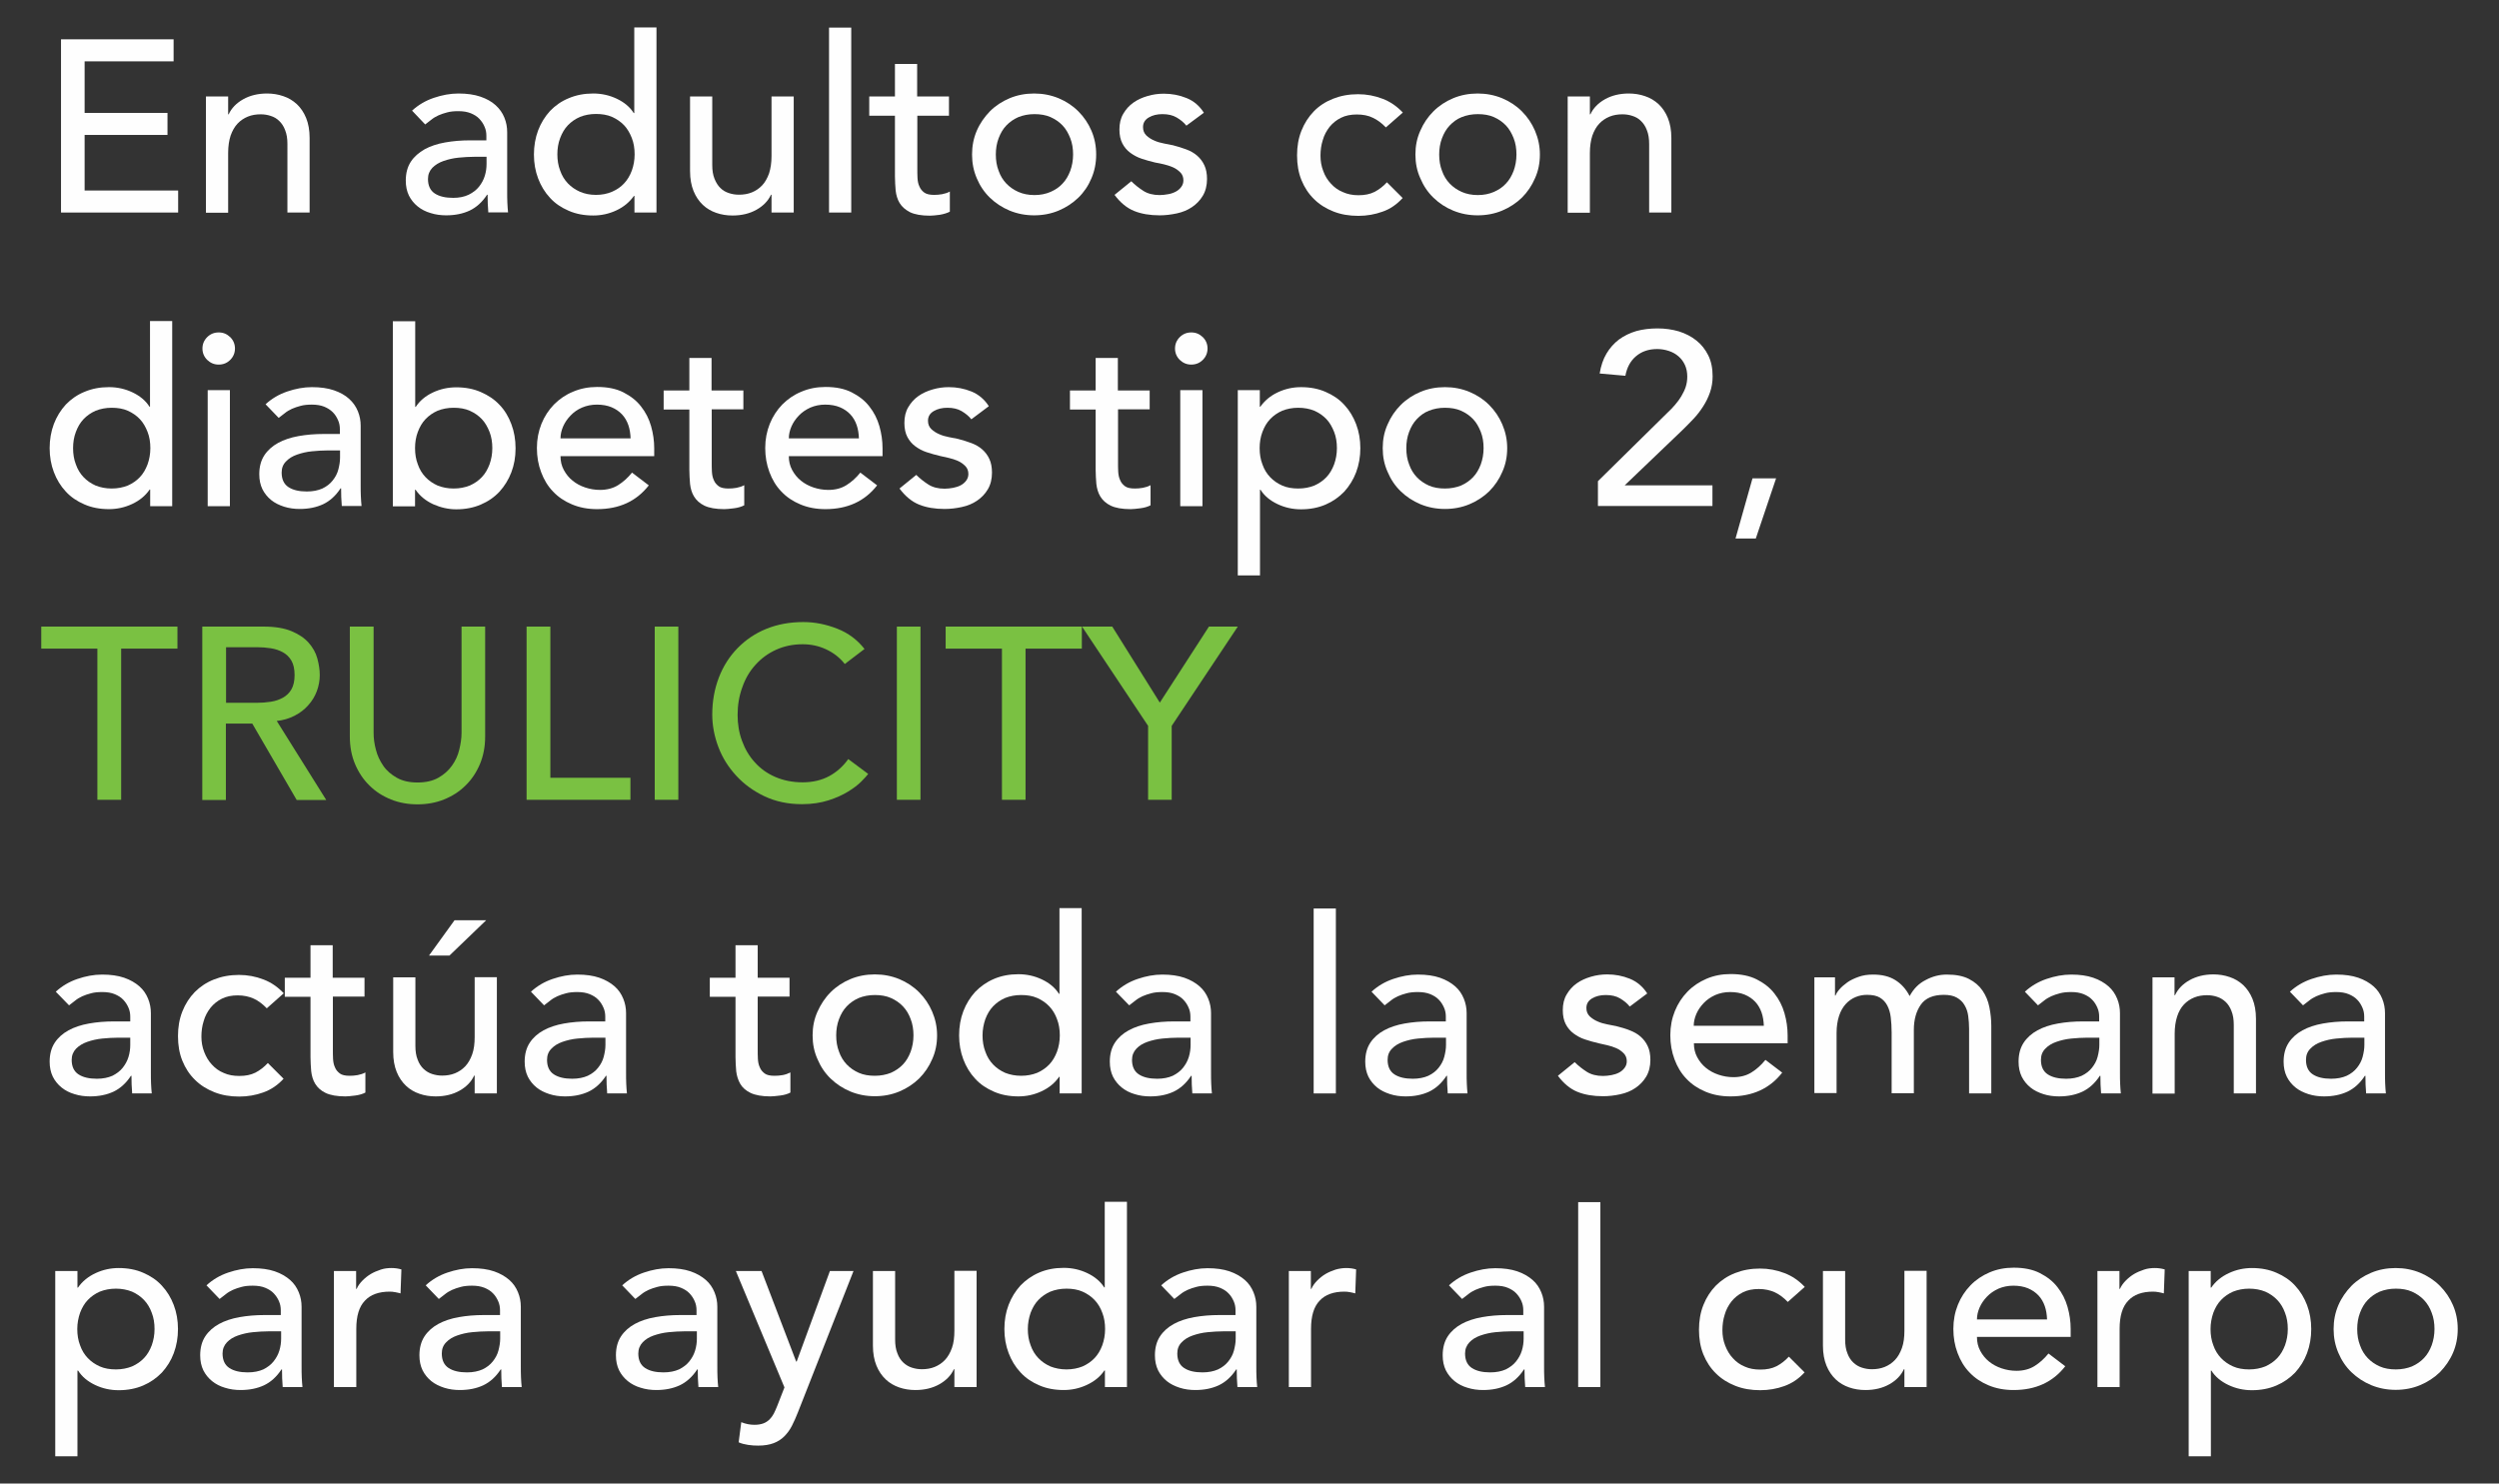 <?xml version="1.0" encoding="utf-8"?>
<!-- Generator: Adobe Illustrator 26.0.3, SVG Export Plug-In . SVG Version: 6.00 Build 0)  -->
<svg version="1.1" id="Layer_1" xmlns="http://www.w3.org/2000/svg" xmlns:xlink="http://www.w3.org/1999/xlink" x="0px" y="0px"
	 viewBox="0 0 142.94 84.88" style="enable-background:new 0 0 142.94 84.88;" xml:space="preserve">
<rect x="0" y="0" width="142.94" height="84.88" fill="#333333" stroke="none"/>
<style type="text/css">
	.st0{enable-background:new    ;}
	.st1{fill:#FEFEFE;}
	.st2{fill:#7AC142;}
</style>
<g>
	<g class="st0">
		<path class="st1" d="M3.48,2.25h6.45v1.26H4.84v2.95h4.74v1.26H4.84v3.18h5.35v1.26h-6.7V2.25z"/>
		<path class="st1" d="M11.78,5.52h1.27v1.02h0.03c0.16-0.35,0.44-0.64,0.83-0.86c0.39-0.22,0.85-0.33,1.37-0.33
			c0.32,0,0.63,0.05,0.92,0.15c0.3,0.1,0.55,0.25,0.78,0.46c0.22,0.21,0.4,0.47,0.53,0.79c0.13,0.32,0.2,0.7,0.2,1.14v4.27h-1.27
			V8.24c0-0.31-0.04-0.57-0.13-0.79c-0.08-0.22-0.2-0.4-0.34-0.53c-0.14-0.14-0.3-0.23-0.49-0.29c-0.18-0.06-0.37-0.09-0.57-0.09
			c-0.26,0-0.51,0.04-0.73,0.13s-0.42,0.22-0.59,0.4c-0.17,0.18-0.3,0.41-0.4,0.69c-0.09,0.28-0.14,0.61-0.14,0.99v3.42h-1.27V5.52z
			"/>
		<path class="st1" d="M23.57,6.33c0.36-0.33,0.77-0.57,1.24-0.73c0.47-0.16,0.94-0.25,1.41-0.25c0.49,0,0.91,0.06,1.26,0.18
			c0.35,0.12,0.64,0.28,0.87,0.49c0.23,0.21,0.39,0.44,0.5,0.71c0.11,0.27,0.16,0.54,0.16,0.83v3.39c0,0.23,0,0.45,0.01,0.64
			c0.01,0.2,0.02,0.38,0.04,0.56h-1.13c-0.03-0.34-0.04-0.67-0.04-1.01h-0.03c-0.28,0.43-0.62,0.73-1,0.91
			c-0.39,0.18-0.83,0.27-1.34,0.27c-0.31,0-0.61-0.04-0.89-0.13c-0.28-0.08-0.53-0.21-0.74-0.38c-0.21-0.17-0.38-0.38-0.5-0.62
			c-0.12-0.25-0.18-0.53-0.18-0.86c0-0.43,0.1-0.79,0.29-1.08c0.19-0.29,0.46-0.52,0.79-0.71c0.33-0.18,0.72-0.31,1.17-0.39
			c0.45-0.08,0.92-0.12,1.43-0.12h0.93V7.76c0-0.17-0.03-0.34-0.1-0.5c-0.07-0.17-0.17-0.32-0.3-0.46s-0.3-0.24-0.49-0.32
			c-0.2-0.08-0.43-0.12-0.71-0.12c-0.25,0-0.46,0.02-0.64,0.07c-0.18,0.05-0.35,0.1-0.5,0.17c-0.15,0.07-0.29,0.15-0.41,0.25
			c-0.12,0.09-0.24,0.18-0.35,0.27L23.57,6.33z M27.15,8.97c-0.3,0-0.61,0.02-0.92,0.05c-0.31,0.03-0.6,0.1-0.86,0.19
			S24.9,9.43,24.73,9.6c-0.16,0.17-0.25,0.38-0.25,0.64c0,0.38,0.13,0.66,0.39,0.83c0.26,0.17,0.61,0.25,1.05,0.25
			c0.35,0,0.64-0.06,0.89-0.18c0.24-0.12,0.44-0.27,0.59-0.46c0.15-0.19,0.26-0.39,0.33-0.62c0.07-0.23,0.1-0.45,0.1-0.68V8.97
			H27.15z"/>
		<path class="st1" d="M37.56,12.16h-1.27v-0.95h-0.03c-0.25,0.35-0.58,0.63-1.01,0.83s-0.87,0.29-1.32,0.29
			c-0.52,0-0.99-0.09-1.4-0.27c-0.42-0.18-0.78-0.42-1.07-0.74c-0.3-0.32-0.52-0.69-0.68-1.11c-0.16-0.42-0.24-0.88-0.24-1.37
			s0.08-0.95,0.24-1.38c0.16-0.42,0.39-0.79,0.68-1.11c0.3-0.31,0.65-0.56,1.07-0.73c0.42-0.18,0.89-0.27,1.4-0.27
			c0.48,0,0.93,0.1,1.35,0.3c0.42,0.2,0.75,0.47,0.97,0.82h0.03v-4.9h1.27V12.16z M34.09,11.15c0.34,0,0.64-0.06,0.92-0.18
			c0.27-0.12,0.5-0.27,0.69-0.48c0.19-0.2,0.33-0.44,0.44-0.73c0.1-0.28,0.16-0.59,0.16-0.93s-0.05-0.65-0.16-0.93
			s-0.25-0.53-0.44-0.73s-0.42-0.36-0.69-0.48c-0.27-0.12-0.58-0.17-0.92-0.17c-0.34,0-0.64,0.06-0.92,0.17
			c-0.27,0.12-0.5,0.28-0.69,0.48c-0.19,0.2-0.33,0.44-0.44,0.73s-0.16,0.6-0.16,0.93s0.05,0.65,0.16,0.93
			c0.1,0.29,0.25,0.53,0.44,0.73c0.19,0.2,0.42,0.36,0.69,0.48C33.45,11.09,33.75,11.15,34.09,11.15z"/>
		<path class="st1" d="M45.4,12.16h-1.27v-1.02h-0.03c-0.16,0.35-0.44,0.64-0.83,0.86c-0.39,0.22-0.85,0.33-1.37,0.33
			c-0.33,0-0.64-0.05-0.93-0.15c-0.29-0.1-0.55-0.25-0.77-0.46c-0.22-0.21-0.4-0.47-0.53-0.79c-0.13-0.32-0.2-0.7-0.2-1.14V5.52
			h1.27v3.92c0,0.31,0.04,0.57,0.13,0.79s0.2,0.4,0.34,0.53c0.14,0.14,0.3,0.23,0.49,0.29c0.18,0.06,0.37,0.09,0.57,0.09
			c0.26,0,0.51-0.04,0.73-0.13s0.42-0.22,0.59-0.4c0.17-0.18,0.3-0.41,0.4-0.69c0.09-0.28,0.14-0.61,0.14-0.99V5.52h1.27V12.16z"/>
		<path class="st1" d="M47.42,1.58h1.27v10.58h-1.27V1.58z"/>
		<path class="st1" d="M54.29,6.62h-1.82v3.01c0,0.19,0,0.37,0.01,0.55c0.01,0.18,0.04,0.35,0.11,0.49
			c0.06,0.15,0.16,0.26,0.28,0.35c0.13,0.09,0.31,0.13,0.56,0.13c0.15,0,0.3-0.01,0.46-0.04c0.16-0.03,0.31-0.08,0.44-0.15v1.15
			c-0.15,0.08-0.35,0.14-0.58,0.18c-0.24,0.03-0.43,0.05-0.56,0.05c-0.49,0-0.87-0.07-1.14-0.2c-0.27-0.14-0.46-0.31-0.59-0.52
			c-0.13-0.21-0.2-0.46-0.23-0.72c-0.02-0.27-0.04-0.53-0.04-0.8V6.62h-1.47V5.52h1.47V3.66h1.27v1.86h1.82V6.62z"/>
		<path class="st1" d="M55.6,8.84c0-0.49,0.09-0.94,0.27-1.36c0.18-0.42,0.44-0.79,0.75-1.11c0.32-0.32,0.7-0.57,1.13-0.75
			c0.43-0.18,0.9-0.27,1.4-0.27c0.5,0,0.96,0.09,1.4,0.27c0.43,0.18,0.81,0.43,1.13,0.75c0.32,0.32,0.57,0.69,0.75,1.11
			c0.18,0.42,0.27,0.87,0.27,1.36s-0.09,0.94-0.27,1.36C62.25,10.63,62,11,61.68,11.31c-0.32,0.31-0.7,0.56-1.13,0.74
			s-0.9,0.27-1.4,0.27c-0.5,0-0.96-0.09-1.4-0.27c-0.43-0.18-0.81-0.43-1.13-0.74c-0.32-0.31-0.57-0.68-0.75-1.11
			C55.69,9.78,55.6,9.33,55.6,8.84z M56.96,8.84c0,0.34,0.05,0.65,0.16,0.93c0.1,0.29,0.25,0.53,0.44,0.73
			c0.19,0.2,0.42,0.36,0.69,0.48c0.27,0.12,0.58,0.18,0.92,0.18c0.34,0,0.64-0.06,0.92-0.18c0.27-0.12,0.5-0.27,0.69-0.48
			c0.19-0.2,0.33-0.44,0.44-0.73c0.1-0.28,0.16-0.59,0.16-0.93s-0.05-0.65-0.16-0.93s-0.25-0.53-0.44-0.73s-0.42-0.36-0.69-0.48
			c-0.27-0.12-0.58-0.17-0.92-0.17c-0.34,0-0.64,0.06-0.92,0.17c-0.27,0.12-0.5,0.28-0.69,0.48c-0.19,0.2-0.33,0.44-0.44,0.73
			S56.96,8.51,56.96,8.84z"/>
		<path class="st1" d="M67.86,7.19C67.71,7,67.52,6.85,67.3,6.72c-0.22-0.13-0.49-0.19-0.81-0.19c-0.3,0-0.56,0.06-0.78,0.19
			c-0.22,0.13-0.33,0.31-0.33,0.55c0,0.2,0.06,0.35,0.19,0.48c0.13,0.12,0.28,0.22,0.45,0.29c0.17,0.08,0.36,0.13,0.56,0.17
			c0.2,0.04,0.37,0.07,0.51,0.1c0.27,0.07,0.53,0.15,0.77,0.24s0.45,0.21,0.62,0.36c0.17,0.15,0.31,0.33,0.41,0.55
			c0.1,0.21,0.15,0.48,0.15,0.78c0,0.37-0.08,0.69-0.24,0.96c-0.16,0.27-0.37,0.48-0.62,0.65s-0.54,0.29-0.87,0.36
			c-0.33,0.07-0.65,0.11-0.98,0.11c-0.55,0-1.04-0.08-1.46-0.25c-0.42-0.17-0.79-0.48-1.12-0.92l0.96-0.78
			c0.21,0.21,0.44,0.39,0.69,0.55s0.56,0.24,0.93,0.24c0.16,0,0.32-0.02,0.49-0.05c0.17-0.03,0.31-0.08,0.44-0.15
			c0.13-0.07,0.23-0.16,0.31-0.27c0.08-0.11,0.12-0.23,0.12-0.37c0-0.19-0.06-0.34-0.18-0.46c-0.12-0.12-0.26-0.22-0.42-0.29
			c-0.17-0.07-0.34-0.13-0.52-0.17s-0.35-0.08-0.49-0.1c-0.27-0.06-0.53-0.14-0.78-0.22c-0.24-0.08-0.46-0.2-0.65-0.34
			c-0.19-0.14-0.34-0.32-0.45-0.53c-0.11-0.21-0.17-0.48-0.17-0.8c0-0.35,0.07-0.65,0.22-0.9c0.15-0.26,0.34-0.47,0.58-0.64
			c0.24-0.17,0.51-0.29,0.82-0.38s0.61-0.13,0.92-0.13c0.45,0,0.88,0.08,1.3,0.25s0.74,0.45,0.99,0.84L67.86,7.19z"/>
		<path class="st1" d="M79.27,7.29c-0.23-0.24-0.48-0.43-0.74-0.55c-0.26-0.13-0.57-0.19-0.92-0.19c-0.35,0-0.65,0.06-0.91,0.19
			c-0.26,0.13-0.47,0.3-0.65,0.52c-0.17,0.22-0.31,0.47-0.39,0.76c-0.09,0.28-0.13,0.58-0.13,0.89c0,0.31,0.05,0.6,0.16,0.88
			c0.1,0.28,0.25,0.52,0.44,0.72c0.19,0.21,0.41,0.37,0.68,0.48c0.26,0.12,0.56,0.18,0.89,0.18c0.36,0,0.66-0.06,0.92-0.19
			c0.25-0.13,0.49-0.31,0.71-0.55l0.9,0.9c-0.33,0.36-0.71,0.63-1.15,0.78c-0.44,0.16-0.9,0.24-1.39,0.24
			c-0.52,0-0.99-0.08-1.42-0.25s-0.8-0.4-1.11-0.71c-0.31-0.3-0.55-0.67-0.72-1.09c-0.17-0.42-0.25-0.89-0.25-1.41
			s0.08-0.98,0.25-1.41c0.17-0.43,0.41-0.8,0.71-1.11s0.67-0.55,1.1-0.72c0.43-0.17,0.9-0.26,1.43-0.26c0.49,0,0.96,0.09,1.4,0.26
			c0.45,0.17,0.83,0.44,1.16,0.79L79.27,7.29z"/>
		<path class="st1" d="M80.96,8.84c0-0.49,0.09-0.94,0.28-1.36c0.18-0.42,0.43-0.79,0.75-1.11c0.32-0.32,0.7-0.57,1.13-0.75
			c0.43-0.18,0.9-0.27,1.4-0.27s0.96,0.09,1.4,0.27c0.43,0.18,0.81,0.43,1.13,0.75c0.32,0.32,0.57,0.69,0.75,1.11
			c0.18,0.42,0.28,0.87,0.28,1.36s-0.09,0.94-0.28,1.36c-0.18,0.42-0.43,0.79-0.75,1.11c-0.32,0.31-0.7,0.56-1.13,0.74
			s-0.9,0.27-1.4,0.27s-0.96-0.09-1.4-0.27s-0.81-0.43-1.13-0.74c-0.32-0.31-0.57-0.68-0.75-1.11C81.05,9.78,80.96,9.33,80.96,8.84z
			 M82.32,8.84c0,0.34,0.05,0.65,0.16,0.93c0.1,0.29,0.25,0.53,0.44,0.73c0.19,0.2,0.42,0.36,0.69,0.48s0.58,0.18,0.92,0.18
			s0.64-0.06,0.92-0.18c0.27-0.12,0.5-0.27,0.69-0.48c0.19-0.2,0.33-0.44,0.44-0.73c0.1-0.28,0.16-0.59,0.16-0.93
			s-0.05-0.65-0.16-0.93s-0.25-0.53-0.44-0.73c-0.19-0.2-0.42-0.36-0.69-0.48c-0.27-0.12-0.58-0.17-0.92-0.17s-0.64,0.06-0.92,0.17
			s-0.5,0.28-0.69,0.48c-0.19,0.2-0.33,0.44-0.44,0.73S82.32,8.51,82.32,8.84z"/>
		<path class="st1" d="M89.67,5.52h1.27v1.02h0.03c0.16-0.35,0.44-0.64,0.83-0.86c0.39-0.22,0.85-0.33,1.37-0.33
			c0.32,0,0.63,0.05,0.92,0.15c0.3,0.1,0.55,0.25,0.78,0.46c0.22,0.21,0.4,0.47,0.53,0.79c0.13,0.32,0.2,0.7,0.2,1.14v4.27h-1.27
			V8.24c0-0.31-0.04-0.57-0.13-0.79c-0.08-0.22-0.2-0.4-0.34-0.53c-0.14-0.14-0.3-0.23-0.49-0.29c-0.18-0.06-0.37-0.09-0.57-0.09
			c-0.26,0-0.51,0.04-0.73,0.13s-0.42,0.22-0.59,0.4c-0.17,0.18-0.3,0.41-0.4,0.69c-0.09,0.28-0.14,0.61-0.14,0.99v3.42h-1.27V5.52z
			"/>
	</g>
	<g>
		<g>
			<path class="st1" d="M9.86,28.96H8.59v-0.95H8.56c-0.25,0.36-0.58,0.63-1.01,0.83c-0.43,0.2-0.87,0.29-1.32,0.29
				c-0.52,0-0.99-0.09-1.4-0.27c-0.42-0.18-0.78-0.42-1.07-0.74c-0.3-0.32-0.52-0.69-0.68-1.11c-0.16-0.42-0.24-0.88-0.24-1.37
				s0.08-0.95,0.24-1.38c0.16-0.42,0.39-0.79,0.68-1.11c0.3-0.31,0.65-0.56,1.07-0.73c0.42-0.18,0.89-0.27,1.4-0.27
				c0.48,0,0.93,0.1,1.35,0.3c0.42,0.2,0.75,0.47,0.97,0.82h0.03v-4.9h1.27V28.96z M6.39,27.95c0.34,0,0.64-0.06,0.92-0.17
				C7.58,27.66,7.81,27.5,8,27.3c0.19-0.2,0.33-0.44,0.44-0.73c0.1-0.28,0.16-0.59,0.16-0.93c0-0.34-0.05-0.65-0.16-0.93
				S8.19,24.18,8,23.98s-0.42-0.36-0.69-0.48c-0.27-0.12-0.58-0.17-0.92-0.17c-0.34,0-0.64,0.06-0.92,0.17
				c-0.27,0.12-0.5,0.28-0.69,0.48c-0.19,0.2-0.33,0.44-0.44,0.73s-0.16,0.6-0.16,0.93c0,0.34,0.05,0.65,0.16,0.93
				c0.1,0.29,0.25,0.53,0.44,0.73c0.19,0.2,0.42,0.36,0.69,0.48C5.75,27.89,6.05,27.95,6.39,27.95z"/>
			<path class="st1" d="M11.58,19.94c0-0.25,0.09-0.47,0.27-0.65c0.18-0.18,0.4-0.27,0.66-0.27s0.47,0.09,0.66,0.27
				c0.18,0.18,0.27,0.4,0.27,0.65s-0.09,0.47-0.27,0.65c-0.18,0.18-0.4,0.27-0.66,0.27s-0.47-0.09-0.66-0.27
				C11.67,20.41,11.58,20.19,11.58,19.94z M11.88,22.32h1.27v6.64h-1.27V22.32z"/>
			<path class="st1" d="M15.19,23.13c0.36-0.33,0.77-0.57,1.24-0.73c0.47-0.16,0.94-0.25,1.41-0.25c0.49,0,0.91,0.06,1.26,0.18
				c0.35,0.12,0.64,0.28,0.87,0.49c0.23,0.21,0.39,0.44,0.5,0.71c0.11,0.27,0.16,0.54,0.16,0.83v3.39c0,0.23,0,0.45,0.01,0.64
				c0.01,0.2,0.02,0.38,0.04,0.56h-1.13c-0.03-0.34-0.04-0.67-0.04-1.01h-0.03c-0.28,0.43-0.62,0.73-1,0.91
				c-0.39,0.18-0.83,0.27-1.34,0.27c-0.31,0-0.61-0.04-0.89-0.13s-0.53-0.21-0.74-0.38c-0.21-0.17-0.38-0.38-0.5-0.62
				c-0.12-0.25-0.18-0.53-0.18-0.86c0-0.43,0.1-0.79,0.29-1.08c0.19-0.29,0.46-0.53,0.79-0.71s0.72-0.31,1.17-0.39
				c0.45-0.08,0.92-0.12,1.43-0.12h0.93v-0.28c0-0.17-0.03-0.34-0.1-0.5s-0.16-0.32-0.3-0.46s-0.3-0.24-0.49-0.32
				c-0.2-0.08-0.43-0.12-0.71-0.12c-0.24,0-0.46,0.02-0.64,0.07c-0.18,0.05-0.35,0.1-0.5,0.17c-0.15,0.07-0.29,0.15-0.41,0.25
				c-0.12,0.09-0.24,0.18-0.35,0.27L15.19,23.13z M18.77,25.77c-0.3,0-0.61,0.02-0.92,0.05c-0.32,0.03-0.6,0.1-0.86,0.19
				c-0.26,0.09-0.47,0.22-0.63,0.39c-0.17,0.17-0.25,0.38-0.25,0.64c0,0.38,0.13,0.66,0.39,0.83s0.61,0.25,1.05,0.25
				c0.35,0,0.64-0.06,0.89-0.17c0.25-0.12,0.44-0.27,0.59-0.46s0.26-0.39,0.32-0.62s0.1-0.46,0.1-0.68v-0.42H18.77z"/>
			<path class="st1" d="M22.48,18.38h1.27v4.9h0.03c0.23-0.35,0.55-0.62,0.97-0.82s0.87-0.3,1.35-0.3c0.52,0,0.99,0.09,1.4,0.27
				c0.42,0.18,0.78,0.42,1.07,0.73c0.3,0.31,0.52,0.68,0.68,1.11c0.16,0.42,0.24,0.88,0.24,1.38s-0.08,0.95-0.24,1.37
				c-0.16,0.42-0.39,0.79-0.68,1.11c-0.3,0.32-0.65,0.56-1.07,0.74c-0.42,0.18-0.89,0.27-1.4,0.27c-0.45,0-0.89-0.1-1.32-0.29
				c-0.43-0.2-0.76-0.47-1.01-0.83h-0.03v0.95h-1.27V18.38z M25.95,27.95c0.34,0,0.64-0.06,0.92-0.17c0.27-0.12,0.5-0.28,0.69-0.48
				c0.19-0.2,0.33-0.44,0.44-0.73c0.1-0.28,0.16-0.59,0.16-0.93c0-0.34-0.05-0.65-0.16-0.93s-0.25-0.53-0.44-0.73
				s-0.42-0.36-0.69-0.48c-0.27-0.12-0.58-0.17-0.92-0.17c-0.34,0-0.64,0.06-0.92,0.17c-0.27,0.12-0.5,0.28-0.69,0.48
				c-0.19,0.2-0.33,0.44-0.44,0.73s-0.16,0.6-0.16,0.93c0,0.34,0.05,0.65,0.16,0.93c0.1,0.29,0.25,0.53,0.44,0.73
				c0.19,0.2,0.42,0.36,0.69,0.48C25.31,27.89,25.61,27.95,25.95,27.95z"/>
			<path class="st1" d="M32.06,26.1c0,0.29,0.06,0.55,0.19,0.79c0.13,0.24,0.29,0.44,0.5,0.61s0.45,0.3,0.72,0.39
				c0.27,0.09,0.55,0.14,0.85,0.14c0.39,0,0.74-0.09,1.03-0.27c0.29-0.18,0.56-0.42,0.8-0.72l0.96,0.73
				c-0.71,0.91-1.69,1.36-2.96,1.36c-0.53,0-1-0.09-1.43-0.27c-0.43-0.18-0.79-0.42-1.09-0.74c-0.3-0.31-0.52-0.68-0.68-1.11
				c-0.16-0.42-0.24-0.88-0.24-1.38s0.09-0.95,0.26-1.38c0.17-0.42,0.41-0.79,0.72-1.11c0.31-0.31,0.67-0.56,1.09-0.73
				c0.42-0.18,0.88-0.27,1.38-0.27c0.59,0,1.09,0.1,1.5,0.31c0.41,0.21,0.75,0.47,1.01,0.81c0.26,0.33,0.45,0.7,0.57,1.12
				c0.12,0.42,0.18,0.84,0.18,1.27v0.45H32.06z M36.07,25.09c-0.01-0.28-0.05-0.54-0.13-0.77c-0.08-0.23-0.2-0.44-0.36-0.61
				c-0.16-0.17-0.36-0.31-0.6-0.41c-0.24-0.1-0.52-0.15-0.84-0.15c-0.31,0-0.59,0.06-0.85,0.17s-0.48,0.27-0.66,0.46
				c-0.18,0.19-0.32,0.39-0.42,0.62s-0.15,0.46-0.15,0.68H36.07z"/>
			<path class="st1" d="M42.53,23.42h-1.82v3.01c0,0.19,0,0.37,0.01,0.55c0.01,0.18,0.04,0.34,0.11,0.49
				c0.06,0.15,0.16,0.26,0.28,0.35s0.31,0.13,0.56,0.13c0.15,0,0.3-0.01,0.46-0.04s0.31-0.08,0.44-0.15v1.15
				c-0.15,0.08-0.35,0.14-0.58,0.17c-0.24,0.03-0.43,0.05-0.56,0.05c-0.49,0-0.87-0.07-1.14-0.2c-0.27-0.13-0.46-0.31-0.59-0.52
				s-0.2-0.46-0.23-0.72c-0.02-0.27-0.04-0.53-0.04-0.8v-3.46h-1.47v-1.09h1.47v-1.86h1.27v1.86h1.82V23.42z"/>
			<path class="st1" d="M45.12,26.1c0,0.29,0.06,0.55,0.19,0.79c0.13,0.24,0.29,0.44,0.5,0.61s0.45,0.3,0.72,0.39
				c0.27,0.09,0.55,0.14,0.85,0.14c0.4,0,0.74-0.09,1.03-0.27c0.29-0.18,0.56-0.42,0.8-0.72l0.96,0.73
				c-0.71,0.91-1.69,1.36-2.96,1.36c-0.53,0-1-0.09-1.43-0.27c-0.43-0.18-0.79-0.42-1.09-0.74c-0.3-0.31-0.52-0.68-0.68-1.11
				s-0.24-0.88-0.24-1.38s0.09-0.95,0.26-1.38c0.17-0.42,0.41-0.79,0.72-1.11c0.31-0.31,0.67-0.56,1.09-0.73
				c0.42-0.18,0.88-0.27,1.38-0.27c0.59,0,1.09,0.1,1.5,0.31c0.41,0.21,0.75,0.47,1.01,0.81c0.26,0.33,0.45,0.7,0.57,1.12
				c0.12,0.42,0.18,0.84,0.18,1.27v0.45H45.12z M49.13,25.09c-0.01-0.28-0.05-0.54-0.13-0.77c-0.08-0.23-0.2-0.44-0.36-0.61
				c-0.16-0.17-0.36-0.31-0.6-0.41c-0.24-0.1-0.52-0.15-0.84-0.15c-0.31,0-0.59,0.06-0.85,0.17c-0.26,0.12-0.48,0.27-0.66,0.46
				c-0.18,0.19-0.32,0.39-0.42,0.62s-0.15,0.46-0.15,0.68H49.13z"/>
			<path class="st1" d="M55.56,23.99c-0.15-0.19-0.34-0.34-0.56-0.47s-0.49-0.19-0.81-0.19c-0.3,0-0.56,0.06-0.78,0.19
				s-0.33,0.31-0.33,0.55c0,0.2,0.06,0.35,0.19,0.48c0.13,0.12,0.28,0.22,0.45,0.29c0.17,0.08,0.36,0.13,0.56,0.17
				c0.2,0.04,0.37,0.07,0.51,0.1c0.27,0.07,0.53,0.15,0.77,0.24c0.24,0.09,0.45,0.21,0.62,0.36c0.17,0.15,0.31,0.33,0.41,0.55
				c0.1,0.21,0.15,0.48,0.15,0.78c0,0.37-0.08,0.69-0.24,0.96c-0.16,0.27-0.37,0.48-0.62,0.65c-0.25,0.17-0.54,0.29-0.87,0.36
				c-0.32,0.07-0.65,0.11-0.98,0.11c-0.55,0-1.04-0.08-1.46-0.25c-0.42-0.17-0.79-0.48-1.12-0.92l0.96-0.78
				c0.21,0.21,0.44,0.39,0.69,0.55c0.25,0.16,0.56,0.24,0.93,0.24c0.16,0,0.32-0.02,0.49-0.05c0.16-0.03,0.31-0.08,0.44-0.15
				s0.23-0.16,0.31-0.27s0.12-0.23,0.12-0.37c0-0.19-0.06-0.34-0.18-0.46c-0.12-0.12-0.26-0.22-0.42-0.29s-0.34-0.13-0.52-0.17
				c-0.18-0.04-0.35-0.08-0.49-0.11c-0.27-0.06-0.53-0.14-0.78-0.22c-0.25-0.08-0.46-0.2-0.65-0.34c-0.19-0.14-0.34-0.32-0.45-0.53
				c-0.11-0.21-0.17-0.48-0.17-0.8c0-0.35,0.07-0.65,0.22-0.9c0.15-0.26,0.34-0.47,0.58-0.64c0.24-0.17,0.51-0.29,0.82-0.38
				s0.61-0.13,0.92-0.13c0.45,0,0.88,0.08,1.3,0.25c0.41,0.17,0.74,0.45,0.99,0.84L55.56,23.99z"/>
			<path class="st1" d="M65.77,23.42h-1.82v3.01c0,0.19,0,0.37,0.01,0.55c0.01,0.18,0.04,0.34,0.11,0.49
				c0.06,0.15,0.16,0.26,0.28,0.35s0.31,0.13,0.56,0.13c0.15,0,0.3-0.01,0.46-0.04s0.31-0.08,0.44-0.15v1.15
				c-0.15,0.08-0.35,0.14-0.58,0.17c-0.24,0.03-0.43,0.05-0.56,0.05c-0.49,0-0.87-0.07-1.14-0.2c-0.27-0.13-0.46-0.31-0.59-0.52
				s-0.2-0.46-0.23-0.72c-0.02-0.27-0.04-0.53-0.04-0.8v-3.46h-1.47v-1.09h1.47v-1.86h1.27v1.86h1.82V23.42z"/>
			<path class="st1" d="M67.21,19.94c0-0.25,0.09-0.47,0.27-0.65c0.18-0.18,0.4-0.27,0.66-0.27s0.47,0.09,0.66,0.27
				c0.18,0.18,0.27,0.4,0.27,0.65s-0.09,0.47-0.27,0.65c-0.18,0.18-0.4,0.27-0.66,0.27s-0.47-0.09-0.66-0.27
				C67.3,20.41,67.21,20.19,67.21,19.94z M67.51,22.32h1.27v6.64h-1.27V22.32z"/>
			<path class="st1" d="M70.79,22.32h1.27v0.95h0.03c0.25-0.35,0.58-0.63,1.01-0.83c0.43-0.2,0.87-0.29,1.32-0.29
				c0.52,0,0.99,0.09,1.4,0.27c0.42,0.18,0.78,0.42,1.07,0.74c0.3,0.32,0.52,0.69,0.68,1.11c0.16,0.42,0.24,0.88,0.24,1.37
				c0,0.49-0.08,0.95-0.24,1.38c-0.16,0.42-0.39,0.79-0.68,1.11c-0.3,0.31-0.65,0.56-1.07,0.74c-0.42,0.18-0.89,0.27-1.4,0.27
				c-0.48,0-0.93-0.1-1.35-0.3s-0.75-0.47-0.97-0.82h-0.03v4.9h-1.27V22.32z M74.26,23.33c-0.34,0-0.64,0.06-0.92,0.17
				c-0.27,0.12-0.5,0.28-0.69,0.48c-0.19,0.2-0.33,0.44-0.44,0.73s-0.16,0.6-0.16,0.93c0,0.34,0.05,0.65,0.16,0.93
				c0.1,0.29,0.25,0.53,0.44,0.73c0.19,0.2,0.42,0.36,0.69,0.48c0.27,0.12,0.58,0.17,0.92,0.17c0.34,0,0.64-0.06,0.92-0.17
				c0.27-0.12,0.5-0.28,0.69-0.48c0.19-0.2,0.33-0.44,0.44-0.73c0.1-0.28,0.16-0.59,0.16-0.93c0-0.34-0.05-0.65-0.16-0.93
				s-0.25-0.53-0.44-0.73s-0.42-0.36-0.69-0.48C74.91,23.39,74.6,23.33,74.26,23.33z"/>
			<path class="st1" d="M79.09,25.64c0-0.49,0.09-0.94,0.28-1.36c0.18-0.42,0.43-0.79,0.75-1.11c0.32-0.32,0.7-0.57,1.13-0.75
				c0.43-0.18,0.9-0.27,1.4-0.27s0.96,0.09,1.4,0.27c0.43,0.18,0.81,0.43,1.13,0.75c0.32,0.32,0.57,0.69,0.75,1.11
				c0.18,0.42,0.28,0.87,0.28,1.36c0,0.49-0.09,0.94-0.28,1.36c-0.18,0.42-0.43,0.79-0.75,1.11c-0.32,0.31-0.7,0.56-1.13,0.74
				c-0.43,0.18-0.9,0.27-1.4,0.27s-0.96-0.09-1.4-0.27c-0.43-0.18-0.81-0.43-1.13-0.74c-0.32-0.31-0.57-0.68-0.75-1.11
				C79.18,26.58,79.09,26.13,79.09,25.64z M80.44,25.64c0,0.34,0.05,0.65,0.16,0.93c0.1,0.29,0.25,0.53,0.44,0.73
				c0.19,0.2,0.42,0.36,0.69,0.48c0.27,0.12,0.58,0.17,0.92,0.17s0.64-0.06,0.92-0.17c0.27-0.12,0.5-0.28,0.69-0.48
				c0.19-0.2,0.33-0.44,0.44-0.73c0.1-0.28,0.16-0.59,0.16-0.93c0-0.34-0.05-0.65-0.16-0.93s-0.25-0.53-0.44-0.73
				c-0.19-0.2-0.42-0.36-0.69-0.48c-0.27-0.12-0.58-0.17-0.92-0.17s-0.64,0.06-0.92,0.17s-0.5,0.28-0.69,0.48
				c-0.19,0.2-0.33,0.44-0.44,0.73S80.44,25.31,80.44,25.64z"/>
			<path class="st1" d="M91.4,27.53l4.01-3.95c0.14-0.13,0.28-0.27,0.41-0.43c0.13-0.15,0.25-0.31,0.35-0.48s0.19-0.35,0.25-0.53
				c0.06-0.19,0.09-0.38,0.09-0.59c0-0.24-0.04-0.46-0.13-0.66c-0.09-0.2-0.21-0.36-0.37-0.5s-0.34-0.24-0.55-0.31
				c-0.21-0.07-0.44-0.11-0.67-0.11c-0.49,0-0.89,0.14-1.21,0.41c-0.32,0.27-0.52,0.64-0.61,1.12l-1.47-0.13
				c0.07-0.44,0.2-0.82,0.39-1.14c0.19-0.32,0.43-0.59,0.72-0.81c0.29-0.21,0.62-0.37,0.99-0.48c0.37-0.1,0.77-0.15,1.21-0.15
				s0.84,0.06,1.22,0.17c0.38,0.12,0.71,0.29,1,0.52c0.29,0.23,0.51,0.51,0.68,0.85c0.17,0.34,0.25,0.74,0.25,1.2
				c0,0.33-0.05,0.63-0.15,0.92s-0.23,0.55-0.39,0.8s-0.34,0.49-0.55,0.71c-0.21,0.22-0.42,0.44-0.65,0.66l-3.29,3.15h5.02v1.18
				H91.4V27.53z"/>
			<path class="st1" d="M100.43,30.81h-1.16l0.97-3.44h1.35L100.43,30.81z"/>
		</g>
	</g>
	<g class="st0">
		<path class="st2" d="M5.57,37.11H2.36v-1.26h7.79v1.26H6.93v8.65H5.57V37.11z"/>
		<path class="st2" d="M11.58,35.85h3.51c0.64,0,1.17,0.09,1.58,0.26c0.41,0.17,0.74,0.39,0.98,0.66c0.24,0.27,0.41,0.57,0.5,0.9
			c0.09,0.33,0.14,0.65,0.14,0.96c0,0.32-0.06,0.62-0.17,0.92c-0.11,0.29-0.27,0.56-0.49,0.8c-0.21,0.24-0.47,0.44-0.78,0.6
			c-0.31,0.16-0.65,0.26-1.02,0.3l2.83,4.52h-1.69l-2.54-4.37h-1.51v4.37h-1.35V35.85z M12.93,40.21h1.78
			c0.26,0,0.52-0.02,0.78-0.06c0.26-0.04,0.49-0.12,0.69-0.23s0.37-0.27,0.49-0.48c0.12-0.21,0.18-0.48,0.18-0.82
			s-0.06-0.61-0.18-0.82s-0.29-0.37-0.49-0.48c-0.2-0.11-0.43-0.19-0.69-0.23c-0.26-0.04-0.52-0.06-0.78-0.06h-1.78V40.21z"/>
		<path class="st2" d="M21.37,35.85v6.08c0,0.31,0.04,0.63,0.13,0.96c0.08,0.33,0.23,0.64,0.42,0.92s0.46,0.51,0.78,0.69
			c0.32,0.18,0.71,0.27,1.18,0.27c0.47,0,0.87-0.09,1.19-0.27c0.32-0.18,0.58-0.41,0.78-0.69s0.34-0.58,0.42-0.92
			c0.08-0.33,0.13-0.65,0.13-0.96v-6.08h1.35v6.29c0,0.58-0.1,1.1-0.3,1.58c-0.2,0.47-0.47,0.88-0.82,1.22
			c-0.35,0.35-0.76,0.61-1.23,0.8c-0.47,0.19-0.98,0.28-1.52,0.28c-0.54,0-1.05-0.09-1.52-0.28c-0.47-0.19-0.88-0.45-1.23-0.8
			c-0.35-0.34-0.62-0.75-0.82-1.22c-0.2-0.47-0.3-1-0.3-1.58v-6.29H21.37z"/>
		<path class="st2" d="M30.13,35.85h1.35v8.65h4.58v1.26h-5.94V35.85z"/>
		<path class="st2" d="M37.45,35.85h1.35v9.91h-1.35V35.85z"/>
		<path class="st2" d="M48.32,37.99c-0.28-0.36-0.64-0.64-1.07-0.84c-0.43-0.2-0.88-0.29-1.34-0.29c-0.56,0-1.07,0.11-1.53,0.32
			s-0.85,0.5-1.17,0.86c-0.33,0.36-0.58,0.79-0.75,1.28c-0.18,0.49-0.27,1.02-0.27,1.58c0,0.52,0.08,1.02,0.25,1.48
			c0.17,0.47,0.41,0.88,0.73,1.23c0.32,0.36,0.71,0.64,1.17,0.84s0.98,0.31,1.57,0.31c0.57,0,1.08-0.12,1.51-0.35s0.8-0.56,1.1-0.98
			l1.14,0.85c-0.08,0.1-0.21,0.25-0.4,0.44s-0.44,0.38-0.75,0.57c-0.31,0.19-0.68,0.36-1.12,0.5c-0.44,0.14-0.94,0.22-1.52,0.22
			c-0.79,0-1.5-0.15-2.14-0.45c-0.63-0.3-1.17-0.69-1.62-1.18c-0.45-0.49-0.79-1.03-1.02-1.64s-0.35-1.23-0.35-1.86
			c0-0.76,0.13-1.47,0.38-2.12c0.25-0.65,0.61-1.21,1.07-1.68c0.46-0.47,1-0.84,1.64-1.1c0.64-0.26,1.34-0.39,2.12-0.39
			c0.66,0,1.3,0.13,1.94,0.38s1.15,0.64,1.56,1.16L48.32,37.99z"/>
		<path class="st2" d="M51.3,35.85h1.35v9.91H51.3V35.85z"/>
		<path class="st2" d="M57.31,37.11h-3.22v-1.26h7.79v1.26h-3.22v8.65h-1.35V37.11z"/>
		<path class="st2" d="M65.67,41.53l-3.78-5.68h1.73l2.72,4.35l2.81-4.35h1.65l-3.78,5.68v4.23h-1.35V41.53z"/>
	</g>
	<g>
		<g>
			<path class="st1" d="M3.19,56.74c0.36-0.33,0.77-0.57,1.24-0.73c0.47-0.16,0.94-0.25,1.41-0.25c0.49,0,0.91,0.06,1.26,0.18
				c0.35,0.12,0.64,0.29,0.87,0.49s0.39,0.44,0.5,0.71s0.16,0.54,0.16,0.83v3.39c0,0.23,0,0.45,0.01,0.64
				c0.01,0.2,0.02,0.38,0.04,0.56H7.56c-0.03-0.34-0.04-0.67-0.04-1.01H7.49c-0.28,0.43-0.62,0.73-1,0.91
				c-0.39,0.18-0.83,0.27-1.34,0.27c-0.31,0-0.61-0.04-0.89-0.13c-0.28-0.08-0.53-0.21-0.74-0.38c-0.21-0.17-0.38-0.38-0.5-0.62
				c-0.12-0.25-0.18-0.53-0.18-0.86c0-0.43,0.1-0.79,0.29-1.08c0.19-0.29,0.46-0.53,0.79-0.71c0.33-0.18,0.72-0.31,1.17-0.39
				c0.45-0.08,0.92-0.12,1.43-0.12h0.93v-0.28c0-0.17-0.03-0.34-0.1-0.5c-0.07-0.17-0.17-0.32-0.3-0.46
				c-0.13-0.14-0.3-0.24-0.49-0.32s-0.43-0.12-0.71-0.12c-0.25,0-0.46,0.02-0.64,0.07c-0.18,0.05-0.35,0.1-0.5,0.17
				s-0.29,0.15-0.41,0.25s-0.24,0.18-0.35,0.27L3.19,56.74z M6.77,59.37c-0.3,0-0.61,0.02-0.92,0.05c-0.31,0.03-0.6,0.1-0.86,0.19
				C4.73,59.7,4.52,59.83,4.35,60c-0.16,0.17-0.25,0.38-0.25,0.64c0,0.38,0.13,0.66,0.39,0.83s0.61,0.25,1.05,0.25
				c0.35,0,0.64-0.06,0.89-0.17c0.24-0.12,0.44-0.27,0.59-0.46s0.26-0.39,0.33-0.62c0.07-0.23,0.1-0.46,0.1-0.68v-0.42H6.77z"/>
			<path class="st1" d="M15.26,57.69c-0.23-0.24-0.48-0.43-0.74-0.55s-0.57-0.19-0.92-0.19c-0.35,0-0.65,0.06-0.91,0.19
				s-0.47,0.3-0.65,0.52c-0.17,0.22-0.31,0.47-0.39,0.76c-0.09,0.28-0.13,0.58-0.13,0.89s0.05,0.6,0.16,0.88s0.25,0.52,0.44,0.72
				c0.19,0.21,0.41,0.37,0.68,0.48c0.26,0.12,0.56,0.17,0.89,0.17c0.36,0,0.66-0.06,0.92-0.19c0.25-0.13,0.49-0.31,0.71-0.55
				l0.9,0.9c-0.33,0.36-0.71,0.62-1.15,0.78c-0.44,0.16-0.9,0.24-1.39,0.24c-0.52,0-0.99-0.08-1.42-0.25s-0.8-0.4-1.11-0.71
				c-0.31-0.3-0.55-0.67-0.72-1.09c-0.17-0.42-0.25-0.89-0.25-1.41c0-0.51,0.08-0.98,0.25-1.41c0.17-0.43,0.41-0.8,0.71-1.11
				c0.31-0.31,0.67-0.55,1.1-0.72c0.43-0.17,0.9-0.26,1.43-0.26c0.49,0,0.96,0.09,1.4,0.26c0.45,0.17,0.83,0.44,1.16,0.79
				L15.26,57.69z"/>
			<path class="st1" d="M20.86,57.02h-1.82v3.01c0,0.19,0,0.37,0.01,0.55c0.01,0.18,0.04,0.34,0.11,0.49
				c0.06,0.15,0.16,0.26,0.28,0.35s0.31,0.13,0.56,0.13c0.15,0,0.3-0.01,0.46-0.04s0.31-0.08,0.44-0.15v1.15
				c-0.15,0.08-0.35,0.14-0.58,0.17c-0.24,0.03-0.43,0.05-0.56,0.05c-0.49,0-0.87-0.07-1.14-0.2c-0.27-0.13-0.46-0.31-0.59-0.52
				s-0.2-0.46-0.23-0.72c-0.02-0.27-0.04-0.53-0.04-0.8v-3.46h-1.47v-1.09h1.47v-1.86h1.27v1.86h1.82V57.02z"/>
			<path class="st1" d="M28.42,62.56h-1.27v-1.02h-0.03c-0.16,0.35-0.44,0.64-0.83,0.86c-0.39,0.22-0.85,0.33-1.37,0.33
				c-0.33,0-0.64-0.05-0.93-0.15c-0.29-0.1-0.55-0.25-0.77-0.46c-0.22-0.21-0.4-0.47-0.53-0.79s-0.2-0.7-0.2-1.14v-4.27h1.27v3.92
				c0,0.31,0.04,0.57,0.13,0.79c0.08,0.22,0.2,0.4,0.34,0.53c0.14,0.13,0.3,0.23,0.49,0.29s0.37,0.09,0.57,0.09
				c0.26,0,0.51-0.04,0.73-0.13s0.42-0.22,0.59-0.4c0.17-0.18,0.3-0.41,0.4-0.69s0.14-0.61,0.14-0.99v-3.42h1.27V62.56z M26,52.65
				h1.81l-2.1,2.02h-1.17L26,52.65z"/>
			<path class="st1" d="M30.37,56.74c0.36-0.33,0.77-0.57,1.24-0.73c0.47-0.16,0.94-0.25,1.41-0.25c0.49,0,0.91,0.06,1.26,0.18
				c0.35,0.12,0.64,0.29,0.87,0.49s0.39,0.44,0.5,0.71c0.11,0.27,0.16,0.54,0.16,0.83v3.39c0,0.23,0,0.45,0.01,0.64
				c0.01,0.2,0.02,0.38,0.04,0.56h-1.13c-0.03-0.34-0.04-0.67-0.04-1.01h-0.03c-0.28,0.43-0.62,0.73-1,0.91
				c-0.39,0.18-0.83,0.27-1.34,0.27c-0.31,0-0.61-0.04-0.89-0.13s-0.53-0.21-0.74-0.38c-0.21-0.17-0.38-0.38-0.5-0.62
				c-0.12-0.25-0.18-0.53-0.18-0.86c0-0.43,0.1-0.79,0.29-1.08c0.19-0.29,0.46-0.53,0.79-0.71c0.33-0.18,0.72-0.31,1.17-0.39
				c0.45-0.08,0.92-0.12,1.43-0.12h0.93v-0.28c0-0.17-0.03-0.34-0.1-0.5s-0.16-0.32-0.3-0.46c-0.13-0.14-0.3-0.24-0.49-0.32
				c-0.2-0.08-0.43-0.12-0.71-0.12c-0.24,0-0.46,0.02-0.64,0.07s-0.35,0.1-0.5,0.17s-0.29,0.15-0.41,0.25s-0.24,0.18-0.35,0.27
				L30.37,56.74z M33.95,59.37c-0.3,0-0.61,0.02-0.92,0.05c-0.32,0.03-0.6,0.1-0.86,0.19c-0.26,0.09-0.47,0.22-0.63,0.39
				c-0.17,0.17-0.25,0.38-0.25,0.64c0,0.38,0.13,0.66,0.39,0.83s0.61,0.25,1.05,0.25c0.35,0,0.64-0.06,0.89-0.17
				c0.25-0.12,0.44-0.27,0.59-0.46s0.26-0.39,0.32-0.62s0.1-0.46,0.1-0.68v-0.42H33.95z"/>
			<path class="st1" d="M45.16,57.02h-1.82v3.01c0,0.19,0,0.37,0.01,0.55c0.01,0.18,0.04,0.34,0.11,0.49
				c0.06,0.15,0.16,0.26,0.28,0.35s0.31,0.13,0.56,0.13c0.15,0,0.31-0.01,0.47-0.04c0.16-0.03,0.3-0.08,0.44-0.15v1.15
				c-0.15,0.08-0.34,0.14-0.58,0.17s-0.43,0.05-0.56,0.05c-0.49,0-0.87-0.07-1.14-0.2c-0.27-0.13-0.47-0.31-0.59-0.52
				s-0.2-0.46-0.23-0.72c-0.02-0.27-0.04-0.53-0.04-0.8v-3.46h-1.47v-1.09h1.47v-1.86h1.27v1.86h1.82V57.02z"/>
			<path class="st1" d="M46.48,59.24c0-0.49,0.09-0.94,0.28-1.36s0.43-0.79,0.75-1.11c0.32-0.32,0.7-0.57,1.13-0.75
				c0.43-0.18,0.9-0.27,1.4-0.27s0.96,0.09,1.4,0.27c0.43,0.18,0.81,0.43,1.13,0.75c0.32,0.32,0.57,0.69,0.75,1.11
				s0.28,0.87,0.28,1.36s-0.09,0.94-0.28,1.36c-0.18,0.42-0.43,0.79-0.75,1.11c-0.32,0.31-0.7,0.56-1.13,0.74
				c-0.43,0.18-0.9,0.27-1.4,0.27s-0.96-0.09-1.4-0.27c-0.43-0.18-0.81-0.43-1.13-0.74c-0.32-0.31-0.57-0.68-0.75-1.11
				C46.57,60.18,46.48,59.73,46.48,59.24z M47.83,59.24c0,0.34,0.05,0.65,0.16,0.93c0.1,0.29,0.25,0.53,0.44,0.73
				c0.19,0.2,0.42,0.36,0.69,0.48c0.27,0.12,0.58,0.17,0.92,0.17s0.64-0.06,0.92-0.17c0.27-0.12,0.5-0.28,0.69-0.48
				c0.19-0.2,0.33-0.44,0.44-0.73c0.1-0.28,0.16-0.59,0.16-0.93s-0.05-0.65-0.16-0.93c-0.1-0.28-0.25-0.53-0.44-0.73
				c-0.19-0.2-0.42-0.36-0.69-0.48c-0.27-0.12-0.58-0.17-0.92-0.17s-0.64,0.06-0.92,0.17c-0.27,0.12-0.5,0.28-0.69,0.48
				c-0.19,0.2-0.33,0.44-0.44,0.73C47.88,58.6,47.83,58.91,47.83,59.24z"/>
			<path class="st1" d="M61.88,62.56h-1.27v-0.95h-0.03c-0.25,0.36-0.58,0.63-1.01,0.83c-0.43,0.2-0.87,0.29-1.32,0.29
				c-0.52,0-0.99-0.09-1.4-0.27c-0.42-0.18-0.78-0.42-1.07-0.74c-0.3-0.32-0.52-0.69-0.68-1.11c-0.16-0.42-0.24-0.88-0.24-1.37
				c0-0.5,0.08-0.96,0.24-1.38c0.16-0.42,0.39-0.79,0.68-1.11c0.3-0.31,0.65-0.56,1.07-0.74c0.42-0.18,0.89-0.27,1.4-0.27
				c0.48,0,0.93,0.1,1.35,0.3c0.42,0.2,0.75,0.47,0.97,0.82h0.03v-4.9h1.27V62.56z M58.41,61.55c0.34,0,0.64-0.06,0.92-0.17
				c0.27-0.12,0.5-0.28,0.69-0.48c0.19-0.2,0.33-0.44,0.44-0.73c0.1-0.28,0.16-0.59,0.16-0.93s-0.05-0.65-0.16-0.93
				c-0.1-0.28-0.25-0.53-0.44-0.73c-0.19-0.2-0.42-0.36-0.69-0.48c-0.27-0.12-0.58-0.17-0.92-0.17c-0.34,0-0.64,0.06-0.92,0.17
				c-0.27,0.12-0.5,0.28-0.69,0.48c-0.19,0.2-0.33,0.44-0.44,0.73c-0.1,0.29-0.16,0.6-0.16,0.93s0.05,0.65,0.16,0.93
				c0.1,0.29,0.25,0.53,0.44,0.73c0.19,0.2,0.42,0.36,0.69,0.48C57.77,61.49,58.07,61.55,58.41,61.55z"/>
			<path class="st1" d="M63.83,56.74c0.36-0.33,0.77-0.57,1.24-0.73c0.47-0.16,0.94-0.25,1.41-0.25c0.49,0,0.91,0.06,1.26,0.18
				c0.35,0.12,0.64,0.29,0.87,0.49s0.39,0.44,0.5,0.71s0.16,0.54,0.16,0.83v3.39c0,0.23,0,0.45,0.01,0.64
				c0.01,0.2,0.02,0.38,0.04,0.56H68.2c-0.03-0.34-0.04-0.67-0.04-1.01h-0.03c-0.28,0.43-0.62,0.73-1,0.91
				c-0.39,0.18-0.83,0.27-1.34,0.27c-0.31,0-0.61-0.04-0.89-0.13c-0.28-0.08-0.53-0.21-0.74-0.38c-0.21-0.17-0.38-0.38-0.5-0.62
				c-0.12-0.25-0.18-0.53-0.18-0.86c0-0.43,0.1-0.79,0.29-1.08c0.19-0.29,0.46-0.53,0.79-0.71c0.33-0.18,0.72-0.31,1.17-0.39
				c0.45-0.08,0.92-0.12,1.43-0.12h0.93v-0.28c0-0.17-0.03-0.34-0.1-0.5c-0.07-0.17-0.17-0.32-0.3-0.46
				c-0.13-0.14-0.3-0.24-0.49-0.32s-0.43-0.12-0.71-0.12c-0.25,0-0.46,0.02-0.64,0.07c-0.18,0.05-0.35,0.1-0.5,0.17
				s-0.29,0.15-0.41,0.25s-0.24,0.18-0.35,0.27L63.83,56.74z M67.41,59.37c-0.3,0-0.61,0.02-0.92,0.05c-0.31,0.03-0.6,0.1-0.86,0.19
				c-0.26,0.09-0.47,0.22-0.63,0.39c-0.16,0.17-0.25,0.38-0.25,0.64c0,0.38,0.13,0.66,0.39,0.83s0.61,0.25,1.05,0.25
				c0.35,0,0.64-0.06,0.89-0.17c0.24-0.12,0.44-0.27,0.59-0.46s0.26-0.39,0.33-0.62c0.07-0.23,0.1-0.46,0.1-0.68v-0.42H67.41z"/>
			<path class="st1" d="M75.14,51.98h1.27v10.58h-1.27V51.98z"/>
			<path class="st1" d="M78.45,56.74c0.36-0.33,0.77-0.57,1.24-0.73c0.47-0.16,0.94-0.25,1.41-0.25c0.49,0,0.91,0.06,1.26,0.18
				c0.35,0.12,0.64,0.29,0.87,0.49s0.39,0.44,0.5,0.71c0.11,0.27,0.16,0.54,0.16,0.83v3.39c0,0.23,0,0.45,0.01,0.64
				c0.01,0.2,0.02,0.38,0.04,0.56h-1.13c-0.03-0.34-0.04-0.67-0.04-1.01h-0.03c-0.28,0.43-0.62,0.73-1,0.91
				c-0.39,0.18-0.83,0.27-1.34,0.27c-0.31,0-0.61-0.04-0.89-0.13s-0.53-0.21-0.74-0.38c-0.21-0.17-0.38-0.38-0.5-0.62
				c-0.12-0.25-0.18-0.53-0.18-0.86c0-0.43,0.1-0.79,0.29-1.08c0.19-0.29,0.46-0.53,0.79-0.71c0.33-0.18,0.72-0.31,1.17-0.39
				c0.45-0.08,0.92-0.12,1.43-0.12h0.93v-0.28c0-0.17-0.03-0.34-0.1-0.5s-0.16-0.32-0.3-0.46c-0.13-0.14-0.3-0.24-0.49-0.32
				c-0.2-0.08-0.43-0.12-0.71-0.12c-0.24,0-0.46,0.02-0.64,0.07s-0.35,0.1-0.5,0.17s-0.29,0.15-0.41,0.25s-0.24,0.18-0.35,0.27
				L78.45,56.74z M82.03,59.37c-0.3,0-0.61,0.02-0.92,0.05c-0.32,0.03-0.6,0.1-0.86,0.19c-0.26,0.09-0.47,0.22-0.63,0.39
				c-0.17,0.17-0.25,0.38-0.25,0.64c0,0.38,0.13,0.66,0.39,0.83s0.61,0.25,1.05,0.25c0.35,0,0.64-0.06,0.89-0.17
				c0.25-0.12,0.44-0.27,0.59-0.46s0.26-0.39,0.32-0.62s0.1-0.46,0.1-0.68v-0.42H82.03z"/>
			<path class="st1" d="M93.22,57.59c-0.15-0.19-0.34-0.34-0.56-0.47s-0.49-0.19-0.81-0.19c-0.3,0-0.56,0.06-0.78,0.19
				s-0.33,0.31-0.33,0.55c0,0.2,0.06,0.35,0.19,0.48c0.13,0.12,0.28,0.22,0.45,0.29c0.17,0.08,0.36,0.13,0.56,0.17
				c0.2,0.04,0.37,0.07,0.51,0.1c0.27,0.07,0.53,0.14,0.77,0.24c0.24,0.09,0.45,0.21,0.62,0.36c0.17,0.15,0.31,0.33,0.41,0.55
				c0.1,0.21,0.15,0.48,0.15,0.78c0,0.37-0.08,0.69-0.24,0.96c-0.16,0.27-0.37,0.48-0.62,0.65c-0.25,0.17-0.54,0.29-0.87,0.36
				c-0.32,0.07-0.65,0.11-0.98,0.11c-0.55,0-1.04-0.08-1.46-0.25c-0.42-0.17-0.79-0.48-1.12-0.92l0.96-0.78
				c0.21,0.21,0.44,0.39,0.69,0.55c0.25,0.16,0.56,0.24,0.93,0.24c0.16,0,0.32-0.02,0.49-0.05c0.16-0.03,0.31-0.08,0.44-0.15
				s0.23-0.16,0.31-0.27s0.12-0.23,0.12-0.37c0-0.19-0.06-0.34-0.18-0.46c-0.12-0.12-0.26-0.22-0.42-0.29s-0.34-0.13-0.52-0.17
				c-0.18-0.04-0.35-0.08-0.49-0.11c-0.27-0.06-0.53-0.14-0.78-0.22c-0.25-0.08-0.46-0.2-0.65-0.34c-0.19-0.14-0.34-0.32-0.45-0.53
				c-0.11-0.21-0.17-0.48-0.17-0.8c0-0.35,0.07-0.65,0.22-0.9c0.15-0.26,0.34-0.47,0.58-0.64c0.24-0.17,0.51-0.29,0.82-0.38
				s0.61-0.13,0.92-0.13c0.45,0,0.88,0.08,1.3,0.25c0.41,0.17,0.74,0.45,0.99,0.84L93.22,57.59z"/>
			<path class="st1" d="M96.89,59.7c0,0.29,0.06,0.55,0.19,0.79c0.13,0.24,0.29,0.44,0.5,0.61s0.45,0.3,0.72,0.39
				c0.27,0.09,0.55,0.14,0.85,0.14c0.4,0,0.74-0.09,1.03-0.27c0.29-0.18,0.56-0.42,0.8-0.72l0.96,0.73
				c-0.71,0.91-1.69,1.36-2.96,1.36c-0.53,0-1-0.09-1.43-0.27c-0.43-0.18-0.79-0.42-1.09-0.74c-0.3-0.31-0.52-0.68-0.68-1.11
				s-0.24-0.88-0.24-1.38c0-0.5,0.09-0.96,0.26-1.38c0.17-0.42,0.41-0.79,0.72-1.11s0.67-0.56,1.09-0.74
				c0.42-0.18,0.88-0.27,1.38-0.27c0.59,0,1.09,0.1,1.5,0.31c0.41,0.21,0.75,0.47,1.01,0.81c0.26,0.33,0.45,0.7,0.57,1.12
				c0.12,0.42,0.18,0.84,0.18,1.27v0.45H96.89z M100.89,58.7c-0.01-0.28-0.05-0.54-0.13-0.77s-0.2-0.44-0.36-0.61
				c-0.16-0.17-0.36-0.31-0.6-0.41c-0.24-0.1-0.52-0.15-0.84-0.15c-0.31,0-0.59,0.06-0.85,0.17c-0.26,0.12-0.48,0.27-0.66,0.46
				c-0.18,0.19-0.32,0.39-0.42,0.62s-0.15,0.46-0.15,0.68H100.89z"/>
			<path class="st1" d="M103.77,55.92h1.19v1.04h0.03c0.03-0.09,0.1-0.21,0.22-0.35c0.12-0.14,0.27-0.27,0.45-0.4
				c0.18-0.13,0.4-0.23,0.65-0.32s0.52-0.13,0.83-0.13c0.5,0,0.92,0.1,1.26,0.31c0.34,0.21,0.62,0.51,0.83,0.92
				c0.22-0.41,0.52-0.72,0.92-0.92c0.39-0.21,0.79-0.31,1.2-0.31c0.52,0,0.94,0.08,1.27,0.25s0.59,0.39,0.78,0.67
				c0.19,0.28,0.32,0.59,0.39,0.94c0.07,0.35,0.11,0.71,0.11,1.08v3.86h-1.27v-3.7c0-0.25-0.02-0.5-0.05-0.73
				c-0.03-0.23-0.1-0.44-0.21-0.62c-0.1-0.18-0.25-0.32-0.44-0.43c-0.19-0.11-0.44-0.16-0.75-0.16c-0.61,0-1.05,0.19-1.31,0.56
				c-0.26,0.37-0.4,0.85-0.4,1.44v3.63h-1.27v-3.47c0-0.32-0.02-0.61-0.05-0.87c-0.03-0.26-0.1-0.49-0.2-0.68
				c-0.1-0.19-0.24-0.34-0.42-0.45s-0.43-0.16-0.74-0.16c-0.23,0-0.44,0.04-0.66,0.13c-0.21,0.09-0.4,0.22-0.56,0.4
				c-0.16,0.18-0.29,0.4-0.38,0.68c-0.09,0.28-0.14,0.6-0.14,0.97v3.44h-1.27V55.92z"/>
			<path class="st1" d="M115.82,56.74c0.36-0.33,0.77-0.57,1.24-0.73c0.47-0.16,0.94-0.25,1.41-0.25c0.49,0,0.91,0.06,1.26,0.18
				c0.35,0.12,0.64,0.29,0.87,0.49s0.39,0.44,0.5,0.71c0.11,0.27,0.16,0.54,0.16,0.83v3.39c0,0.23,0,0.45,0.01,0.64
				c0.01,0.2,0.02,0.38,0.04,0.56h-1.13c-0.03-0.34-0.04-0.67-0.04-1.01h-0.03c-0.28,0.43-0.62,0.73-1,0.91
				c-0.39,0.18-0.83,0.27-1.34,0.27c-0.31,0-0.61-0.04-0.89-0.13s-0.53-0.21-0.74-0.38c-0.21-0.17-0.38-0.38-0.5-0.62
				c-0.12-0.25-0.18-0.53-0.18-0.86c0-0.43,0.1-0.79,0.29-1.08c0.19-0.29,0.46-0.53,0.79-0.71c0.33-0.18,0.72-0.31,1.17-0.39
				c0.45-0.08,0.92-0.12,1.43-0.12h0.93v-0.28c0-0.17-0.03-0.34-0.1-0.5s-0.16-0.32-0.3-0.46c-0.13-0.14-0.3-0.24-0.49-0.32
				c-0.2-0.08-0.43-0.12-0.71-0.12c-0.24,0-0.46,0.02-0.64,0.07s-0.35,0.1-0.5,0.17s-0.29,0.15-0.41,0.25s-0.24,0.18-0.35,0.27
				L115.82,56.74z M119.4,59.37c-0.3,0-0.61,0.02-0.92,0.05c-0.32,0.03-0.6,0.1-0.86,0.19c-0.26,0.09-0.47,0.22-0.63,0.39
				c-0.17,0.17-0.25,0.38-0.25,0.64c0,0.38,0.13,0.66,0.39,0.83s0.61,0.25,1.05,0.25c0.35,0,0.64-0.06,0.89-0.17
				c0.25-0.12,0.44-0.27,0.59-0.46s0.26-0.39,0.32-0.62s0.1-0.46,0.1-0.68v-0.42H119.4z"/>
			<path class="st1" d="M123.11,55.92h1.27v1.02h0.03c0.16-0.35,0.44-0.64,0.83-0.86c0.4-0.22,0.85-0.33,1.37-0.33
				c0.32,0,0.63,0.05,0.92,0.15c0.3,0.1,0.55,0.25,0.78,0.46c0.22,0.21,0.4,0.47,0.53,0.79c0.13,0.32,0.2,0.7,0.2,1.14v4.27h-1.27
				v-3.92c0-0.31-0.04-0.57-0.13-0.79c-0.08-0.22-0.2-0.4-0.34-0.53c-0.14-0.13-0.3-0.23-0.49-0.29c-0.18-0.06-0.37-0.09-0.57-0.09
				c-0.26,0-0.51,0.04-0.73,0.13s-0.42,0.22-0.59,0.4c-0.17,0.18-0.3,0.41-0.39,0.69c-0.09,0.28-0.14,0.61-0.14,0.99v3.42h-1.27
				V55.92z"/>
			<path class="st1" d="M130.98,56.74c0.36-0.33,0.77-0.57,1.24-0.73c0.47-0.16,0.94-0.25,1.41-0.25c0.49,0,0.91,0.06,1.26,0.18
				c0.35,0.12,0.64,0.29,0.87,0.49s0.39,0.44,0.5,0.71c0.11,0.27,0.16,0.54,0.16,0.83v3.39c0,0.23,0,0.45,0.01,0.64
				c0.01,0.2,0.02,0.38,0.04,0.56h-1.13c-0.03-0.34-0.04-0.67-0.04-1.01h-0.03c-0.28,0.43-0.62,0.73-1,0.91
				c-0.39,0.18-0.83,0.27-1.34,0.27c-0.31,0-0.61-0.04-0.89-0.13s-0.53-0.21-0.74-0.38c-0.21-0.17-0.38-0.38-0.5-0.62
				c-0.12-0.25-0.18-0.53-0.18-0.86c0-0.43,0.1-0.79,0.29-1.08c0.19-0.29,0.46-0.53,0.79-0.71c0.33-0.18,0.72-0.31,1.17-0.39
				c0.45-0.08,0.92-0.12,1.43-0.12h0.93v-0.28c0-0.17-0.03-0.34-0.1-0.5s-0.16-0.32-0.3-0.46c-0.13-0.14-0.3-0.24-0.49-0.32
				c-0.2-0.08-0.43-0.12-0.71-0.12c-0.24,0-0.46,0.02-0.64,0.07s-0.35,0.1-0.5,0.17s-0.29,0.15-0.41,0.25s-0.24,0.18-0.35,0.27
				L130.98,56.74z M134.56,59.37c-0.3,0-0.61,0.02-0.92,0.05c-0.32,0.03-0.6,0.1-0.86,0.19c-0.26,0.09-0.47,0.22-0.63,0.39
				c-0.17,0.17-0.25,0.38-0.25,0.64c0,0.38,0.13,0.66,0.39,0.83s0.61,0.25,1.05,0.25c0.35,0,0.64-0.06,0.89-0.17
				c0.25-0.12,0.44-0.27,0.59-0.46s0.26-0.39,0.32-0.62s0.1-0.46,0.1-0.68v-0.42H134.56z"/>
		</g>
	</g>
	<g>
		<g>
			<path class="st1" d="M3.16,72.72h1.27v0.95h0.03c0.24-0.35,0.58-0.63,1.01-0.83c0.43-0.2,0.87-0.29,1.32-0.29
				c0.52,0,0.99,0.09,1.4,0.27c0.42,0.18,0.78,0.42,1.07,0.74c0.3,0.32,0.52,0.69,0.68,1.11s0.24,0.88,0.24,1.37
				c0,0.49-0.08,0.95-0.24,1.38s-0.39,0.79-0.68,1.11c-0.3,0.31-0.65,0.56-1.07,0.74c-0.42,0.18-0.89,0.27-1.4,0.27
				c-0.48,0-0.93-0.1-1.35-0.3c-0.42-0.2-0.75-0.47-0.97-0.82H4.43v4.9H3.16V72.72z M6.63,73.73c-0.34,0-0.64,0.06-0.92,0.17
				c-0.27,0.12-0.5,0.28-0.69,0.48c-0.19,0.2-0.33,0.44-0.44,0.73c-0.1,0.29-0.16,0.6-0.16,0.93s0.05,0.65,0.16,0.93
				c0.1,0.29,0.25,0.53,0.44,0.73c0.19,0.2,0.42,0.36,0.69,0.48c0.27,0.12,0.58,0.17,0.92,0.17s0.64-0.06,0.92-0.17
				c0.27-0.12,0.5-0.28,0.69-0.48c0.19-0.2,0.33-0.44,0.44-0.73c0.1-0.28,0.16-0.59,0.16-0.93s-0.05-0.65-0.16-0.93
				c-0.1-0.28-0.25-0.53-0.44-0.73c-0.19-0.2-0.42-0.36-0.69-0.48C7.27,73.79,6.97,73.73,6.63,73.73z"/>
			<path class="st1" d="M11.81,73.54c0.36-0.33,0.77-0.57,1.24-0.73c0.47-0.16,0.94-0.25,1.41-0.25c0.49,0,0.91,0.06,1.26,0.18
				c0.35,0.12,0.64,0.29,0.87,0.49s0.39,0.44,0.5,0.71s0.16,0.54,0.16,0.83v3.39c0,0.23,0,0.45,0.01,0.64
				c0.01,0.2,0.02,0.38,0.04,0.56h-1.13c-0.03-0.34-0.04-0.67-0.04-1.01h-0.03c-0.28,0.43-0.62,0.73-1,0.91
				c-0.39,0.18-0.83,0.27-1.34,0.27c-0.31,0-0.61-0.04-0.89-0.13c-0.28-0.08-0.53-0.21-0.74-0.38c-0.21-0.17-0.38-0.38-0.5-0.62
				c-0.12-0.25-0.18-0.53-0.18-0.86c0-0.43,0.1-0.79,0.29-1.08c0.19-0.29,0.46-0.53,0.79-0.71c0.33-0.18,0.72-0.31,1.17-0.39
				c0.45-0.08,0.92-0.12,1.43-0.12h0.93v-0.28c0-0.17-0.03-0.34-0.1-0.5c-0.07-0.17-0.17-0.32-0.3-0.46
				c-0.13-0.14-0.3-0.24-0.49-0.32s-0.43-0.12-0.71-0.12c-0.25,0-0.46,0.02-0.64,0.07c-0.18,0.05-0.35,0.1-0.5,0.17
				s-0.29,0.15-0.41,0.25s-0.24,0.18-0.35,0.27L11.81,73.54z M15.39,76.17c-0.3,0-0.61,0.02-0.92,0.05c-0.31,0.03-0.6,0.1-0.86,0.19
				c-0.26,0.09-0.47,0.22-0.63,0.39c-0.16,0.17-0.25,0.38-0.25,0.64c0,0.38,0.13,0.66,0.39,0.83s0.61,0.25,1.05,0.25
				c0.35,0,0.64-0.06,0.89-0.17c0.24-0.12,0.44-0.27,0.59-0.46s0.26-0.39,0.33-0.62c0.07-0.23,0.1-0.46,0.1-0.68v-0.42H15.39z"/>
			<path class="st1" d="M19.1,72.72h1.27v1.02h0.03c0.08-0.18,0.2-0.34,0.34-0.48c0.14-0.14,0.3-0.27,0.47-0.37s0.36-0.18,0.57-0.25
				s0.41-0.09,0.62-0.09c0.21,0,0.39,0.03,0.56,0.08L22.91,74c-0.1-0.03-0.21-0.05-0.31-0.07s-0.21-0.03-0.31-0.03
				c-0.62,0-1.1,0.17-1.42,0.52c-0.33,0.34-0.49,0.88-0.49,1.61v3.33H19.1V72.72z"/>
			<path class="st1" d="M24.35,73.54c0.36-0.33,0.77-0.57,1.24-0.73c0.47-0.16,0.94-0.25,1.41-0.25c0.49,0,0.91,0.06,1.26,0.18
				c0.35,0.12,0.64,0.29,0.87,0.49s0.39,0.44,0.5,0.71c0.11,0.27,0.16,0.54,0.16,0.83v3.39c0,0.23,0,0.45,0.01,0.64
				c0.01,0.2,0.02,0.38,0.04,0.56h-1.13c-0.03-0.34-0.04-0.67-0.04-1.01h-0.03c-0.28,0.43-0.62,0.73-1,0.91
				c-0.39,0.18-0.83,0.27-1.34,0.27c-0.31,0-0.61-0.04-0.89-0.13s-0.53-0.21-0.74-0.38c-0.21-0.17-0.38-0.38-0.5-0.62
				c-0.12-0.25-0.18-0.53-0.18-0.86c0-0.43,0.1-0.79,0.29-1.08c0.19-0.29,0.46-0.53,0.79-0.71c0.33-0.18,0.72-0.31,1.17-0.39
				c0.45-0.08,0.92-0.12,1.43-0.12h0.93v-0.28c0-0.17-0.03-0.34-0.1-0.5s-0.16-0.32-0.3-0.46c-0.13-0.14-0.3-0.24-0.49-0.32
				c-0.2-0.08-0.43-0.12-0.71-0.12c-0.24,0-0.46,0.02-0.64,0.07s-0.35,0.1-0.5,0.17s-0.29,0.15-0.41,0.25s-0.24,0.18-0.35,0.27
				L24.35,73.54z M27.93,76.17c-0.3,0-0.61,0.02-0.92,0.05c-0.32,0.03-0.6,0.1-0.86,0.19c-0.26,0.09-0.47,0.22-0.63,0.39
				c-0.17,0.17-0.25,0.38-0.25,0.64c0,0.38,0.13,0.66,0.39,0.83s0.61,0.25,1.05,0.25c0.35,0,0.64-0.06,0.89-0.17
				c0.25-0.12,0.44-0.27,0.59-0.46s0.26-0.39,0.32-0.62s0.1-0.46,0.1-0.68v-0.42H27.93z"/>
			<path class="st1" d="M35.59,73.54c0.36-0.33,0.77-0.57,1.24-0.73c0.47-0.16,0.94-0.25,1.41-0.25c0.49,0,0.91,0.06,1.26,0.18
				c0.35,0.12,0.64,0.29,0.87,0.49s0.39,0.44,0.5,0.71s0.16,0.54,0.16,0.83v3.39c0,0.23,0,0.45,0.01,0.64
				c0.01,0.2,0.02,0.38,0.04,0.56h-1.13c-0.03-0.34-0.04-0.67-0.04-1.01h-0.03c-0.28,0.43-0.62,0.73-1,0.91
				c-0.39,0.18-0.83,0.27-1.34,0.27c-0.31,0-0.61-0.04-0.89-0.13c-0.28-0.08-0.53-0.21-0.74-0.38c-0.21-0.17-0.38-0.38-0.5-0.62
				c-0.12-0.25-0.18-0.53-0.18-0.86c0-0.43,0.1-0.79,0.29-1.08c0.19-0.29,0.46-0.53,0.79-0.71c0.33-0.18,0.72-0.31,1.17-0.39
				c0.45-0.08,0.92-0.12,1.43-0.12h0.93v-0.28c0-0.17-0.03-0.34-0.1-0.5c-0.07-0.17-0.17-0.32-0.3-0.46
				c-0.13-0.14-0.3-0.24-0.49-0.32s-0.43-0.12-0.71-0.12c-0.25,0-0.46,0.02-0.64,0.07c-0.18,0.05-0.35,0.1-0.5,0.17
				s-0.29,0.15-0.41,0.25s-0.24,0.18-0.35,0.27L35.59,73.54z M39.17,76.17c-0.3,0-0.61,0.02-0.92,0.05c-0.31,0.03-0.6,0.1-0.86,0.19
				c-0.26,0.09-0.47,0.22-0.63,0.39c-0.16,0.17-0.25,0.38-0.25,0.64c0,0.38,0.13,0.66,0.39,0.83s0.61,0.25,1.05,0.25
				c0.35,0,0.64-0.06,0.89-0.17c0.24-0.12,0.44-0.27,0.59-0.46s0.26-0.39,0.33-0.62c0.07-0.23,0.1-0.46,0.1-0.68v-0.42H39.17z"/>
			<path class="st1" d="M42.09,72.72h1.47l1.98,5.18h0.03l1.9-5.18h1.35l-3.17,8.06c-0.11,0.29-0.23,0.55-0.35,0.79
				c-0.12,0.24-0.27,0.44-0.44,0.61c-0.17,0.17-0.37,0.3-0.61,0.39c-0.24,0.09-0.53,0.14-0.88,0.14c-0.19,0-0.38-0.01-0.57-0.04
				s-0.38-0.07-0.55-0.15l0.15-1.15c0.25,0.1,0.5,0.15,0.76,0.15c0.2,0,0.36-0.03,0.5-0.08c0.14-0.05,0.25-0.13,0.35-0.22
				c0.1-0.1,0.18-0.21,0.25-0.34s0.13-0.28,0.2-0.45l0.41-1.05L42.09,72.72z"/>
			<path class="st1" d="M55.86,79.36h-1.27v-1.02h-0.03c-0.16,0.35-0.44,0.64-0.83,0.86c-0.39,0.22-0.85,0.33-1.37,0.33
				c-0.33,0-0.64-0.05-0.93-0.15c-0.29-0.1-0.55-0.25-0.77-0.46c-0.22-0.21-0.4-0.47-0.53-0.79s-0.2-0.7-0.2-1.14v-4.27h1.27v3.92
				c0,0.31,0.04,0.57,0.13,0.79c0.08,0.22,0.2,0.4,0.34,0.53c0.14,0.13,0.3,0.23,0.49,0.29s0.37,0.09,0.57,0.09
				c0.26,0,0.51-0.04,0.73-0.13s0.42-0.22,0.59-0.4c0.17-0.18,0.3-0.41,0.4-0.69s0.14-0.61,0.14-0.99v-3.42h1.27V79.36z"/>
			<path class="st1" d="M64.47,79.36H63.2v-0.95h-0.03c-0.24,0.36-0.58,0.63-1.01,0.83c-0.43,0.2-0.87,0.29-1.32,0.29
				c-0.52,0-0.99-0.09-1.4-0.27c-0.42-0.18-0.78-0.42-1.07-0.74c-0.3-0.32-0.52-0.69-0.68-1.11c-0.16-0.42-0.24-0.88-0.24-1.37
				c0-0.5,0.08-0.96,0.24-1.38c0.16-0.42,0.39-0.79,0.68-1.11c0.3-0.31,0.65-0.56,1.07-0.74c0.42-0.18,0.89-0.27,1.4-0.27
				c0.48,0,0.93,0.1,1.35,0.3c0.42,0.2,0.75,0.47,0.97,0.82h0.03v-4.9h1.27V79.36z M61,78.35c0.34,0,0.64-0.06,0.92-0.17
				c0.27-0.12,0.5-0.28,0.69-0.48c0.19-0.2,0.33-0.44,0.44-0.73c0.1-0.28,0.16-0.59,0.16-0.93s-0.05-0.65-0.16-0.93
				c-0.1-0.28-0.25-0.53-0.44-0.73c-0.19-0.2-0.42-0.36-0.69-0.48c-0.27-0.12-0.58-0.17-0.92-0.17s-0.64,0.06-0.92,0.17
				c-0.27,0.12-0.5,0.28-0.69,0.48c-0.19,0.2-0.33,0.44-0.44,0.73c-0.1,0.29-0.16,0.6-0.16,0.93s0.05,0.65,0.16,0.93
				c0.1,0.29,0.25,0.53,0.44,0.73c0.19,0.2,0.42,0.36,0.69,0.48C60.36,78.29,60.67,78.35,61,78.35z"/>
			<path class="st1" d="M66.42,73.54c0.36-0.33,0.77-0.57,1.24-0.73c0.47-0.16,0.94-0.25,1.41-0.25c0.49,0,0.91,0.06,1.26,0.18
				c0.35,0.12,0.64,0.29,0.87,0.49s0.39,0.44,0.5,0.71c0.11,0.27,0.16,0.54,0.16,0.83v3.39c0,0.23,0,0.45,0.01,0.64
				c0.01,0.2,0.02,0.38,0.04,0.56h-1.13c-0.03-0.34-0.04-0.67-0.04-1.01h-0.03c-0.28,0.43-0.62,0.73-1,0.91
				c-0.39,0.18-0.83,0.27-1.34,0.27c-0.31,0-0.61-0.04-0.89-0.13s-0.53-0.21-0.74-0.38c-0.21-0.17-0.38-0.38-0.5-0.62
				c-0.12-0.25-0.18-0.53-0.18-0.86c0-0.43,0.1-0.79,0.29-1.08c0.19-0.29,0.46-0.53,0.79-0.71c0.33-0.18,0.72-0.31,1.17-0.39
				c0.45-0.08,0.92-0.12,1.43-0.12h0.93v-0.28c0-0.17-0.03-0.34-0.1-0.5s-0.16-0.32-0.3-0.46c-0.13-0.14-0.3-0.24-0.49-0.32
				c-0.2-0.08-0.43-0.12-0.71-0.12c-0.24,0-0.46,0.02-0.64,0.07s-0.35,0.1-0.5,0.17s-0.29,0.15-0.41,0.25s-0.24,0.18-0.35,0.27
				L66.42,73.54z M70,76.17c-0.3,0-0.61,0.02-0.92,0.05c-0.32,0.03-0.6,0.1-0.86,0.19c-0.26,0.09-0.47,0.22-0.63,0.39
				c-0.17,0.17-0.25,0.38-0.25,0.64c0,0.38,0.13,0.66,0.39,0.83s0.61,0.25,1.05,0.25c0.35,0,0.64-0.06,0.89-0.17
				c0.25-0.12,0.44-0.27,0.59-0.46s0.26-0.39,0.32-0.62s0.1-0.46,0.1-0.68v-0.42H70z"/>
			<path class="st1" d="M73.71,72.72h1.27v1.02h0.03c0.08-0.18,0.2-0.34,0.34-0.48c0.14-0.14,0.3-0.27,0.47-0.37
				c0.17-0.1,0.36-0.18,0.57-0.25c0.21-0.06,0.41-0.09,0.62-0.09s0.4,0.03,0.56,0.08L77.52,74c-0.1-0.03-0.21-0.05-0.31-0.07
				S77,73.9,76.9,73.9c-0.62,0-1.1,0.17-1.42,0.52c-0.33,0.34-0.49,0.88-0.49,1.61v3.33h-1.27V72.72z"/>
			<path class="st1" d="M82.88,73.54c0.36-0.33,0.77-0.57,1.24-0.73c0.47-0.16,0.94-0.25,1.41-0.25c0.49,0,0.91,0.06,1.26,0.18
				c0.35,0.12,0.64,0.29,0.87,0.49s0.39,0.44,0.5,0.71s0.16,0.54,0.16,0.83v3.39c0,0.23,0,0.45,0.01,0.64
				c0.01,0.2,0.02,0.38,0.04,0.56h-1.13c-0.03-0.34-0.04-0.67-0.04-1.01h-0.03c-0.28,0.43-0.62,0.73-1,0.91
				c-0.39,0.18-0.83,0.27-1.34,0.27c-0.31,0-0.61-0.04-0.89-0.13c-0.28-0.08-0.53-0.21-0.74-0.38c-0.21-0.17-0.38-0.38-0.5-0.62
				c-0.12-0.25-0.18-0.53-0.18-0.86c0-0.43,0.1-0.79,0.29-1.08c0.19-0.29,0.46-0.53,0.79-0.71c0.33-0.18,0.72-0.31,1.17-0.39
				c0.45-0.08,0.92-0.12,1.43-0.12h0.93v-0.28c0-0.17-0.03-0.34-0.1-0.5c-0.07-0.17-0.17-0.32-0.3-0.46
				c-0.13-0.14-0.3-0.24-0.49-0.32s-0.43-0.12-0.71-0.12c-0.25,0-0.46,0.02-0.64,0.07c-0.18,0.05-0.35,0.1-0.5,0.17
				s-0.29,0.15-0.41,0.25s-0.24,0.18-0.35,0.27L82.88,73.54z M86.46,76.17c-0.3,0-0.61,0.02-0.92,0.05c-0.31,0.03-0.6,0.1-0.86,0.19
				c-0.26,0.09-0.47,0.22-0.63,0.39c-0.16,0.17-0.25,0.38-0.25,0.64c0,0.38,0.13,0.66,0.39,0.83s0.61,0.25,1.05,0.25
				c0.35,0,0.64-0.06,0.89-0.17c0.24-0.12,0.44-0.27,0.59-0.46s0.26-0.39,0.33-0.62c0.07-0.23,0.1-0.46,0.1-0.68v-0.42H86.46z"/>
			<path class="st1" d="M90.27,68.78h1.27v10.58h-1.27V68.78z"/>
			<path class="st1" d="M102.26,74.49c-0.23-0.24-0.48-0.43-0.74-0.55s-0.57-0.19-0.92-0.19c-0.35,0-0.65,0.06-0.91,0.19
				s-0.47,0.3-0.65,0.52c-0.17,0.22-0.31,0.47-0.39,0.76c-0.09,0.28-0.13,0.58-0.13,0.89s0.05,0.6,0.16,0.88s0.25,0.52,0.44,0.72
				c0.19,0.21,0.41,0.37,0.68,0.48c0.26,0.12,0.56,0.17,0.89,0.17c0.36,0,0.66-0.06,0.92-0.19c0.25-0.13,0.49-0.31,0.71-0.55
				l0.9,0.9c-0.33,0.36-0.71,0.62-1.15,0.78c-0.44,0.16-0.9,0.24-1.39,0.24c-0.52,0-0.99-0.08-1.42-0.25s-0.8-0.4-1.11-0.71
				c-0.31-0.3-0.55-0.67-0.72-1.09c-0.17-0.42-0.25-0.89-0.25-1.41c0-0.51,0.08-0.98,0.25-1.41c0.17-0.43,0.41-0.8,0.71-1.11
				c0.31-0.31,0.67-0.55,1.1-0.72c0.43-0.17,0.9-0.26,1.43-0.26c0.49,0,0.96,0.09,1.4,0.26c0.45,0.17,0.83,0.44,1.16,0.79
				L102.26,74.49z"/>
			<path class="st1" d="M110.2,79.36h-1.27v-1.02h-0.03c-0.16,0.35-0.44,0.64-0.83,0.86c-0.39,0.22-0.85,0.33-1.37,0.33
				c-0.33,0-0.64-0.05-0.93-0.15c-0.29-0.1-0.55-0.25-0.77-0.46c-0.22-0.21-0.4-0.47-0.53-0.79s-0.2-0.7-0.2-1.14v-4.27h1.27v3.92
				c0,0.31,0.04,0.57,0.13,0.79c0.08,0.22,0.2,0.4,0.34,0.53c0.14,0.13,0.3,0.23,0.49,0.29s0.37,0.09,0.57,0.09
				c0.26,0,0.51-0.04,0.73-0.13s0.42-0.22,0.59-0.4c0.17-0.18,0.3-0.41,0.4-0.69s0.14-0.61,0.14-0.99v-3.42h1.27V79.36z"/>
			<path class="st1" d="M113.08,76.5c0,0.29,0.06,0.55,0.19,0.79c0.13,0.24,0.29,0.44,0.5,0.61s0.45,0.3,0.72,0.39
				c0.27,0.09,0.55,0.14,0.85,0.14c0.39,0,0.74-0.09,1.03-0.27c0.29-0.18,0.56-0.42,0.8-0.72l0.96,0.73
				c-0.71,0.91-1.69,1.36-2.96,1.36c-0.53,0-1-0.09-1.43-0.27c-0.43-0.18-0.79-0.42-1.09-0.74c-0.3-0.31-0.52-0.68-0.68-1.11
				c-0.16-0.42-0.24-0.88-0.24-1.38c0-0.5,0.09-0.96,0.26-1.38c0.17-0.42,0.41-0.79,0.72-1.11s0.67-0.56,1.09-0.74
				c0.42-0.18,0.88-0.27,1.38-0.27c0.59,0,1.09,0.1,1.5,0.31c0.41,0.21,0.75,0.47,1.01,0.81c0.26,0.33,0.45,0.7,0.57,1.12
				c0.12,0.42,0.18,0.84,0.18,1.27v0.45H113.08z M117.09,75.5c-0.01-0.28-0.05-0.54-0.13-0.77s-0.2-0.44-0.36-0.61
				c-0.16-0.17-0.36-0.31-0.6-0.41c-0.24-0.1-0.52-0.15-0.84-0.15c-0.31,0-0.59,0.06-0.85,0.17c-0.26,0.12-0.48,0.27-0.66,0.46
				c-0.18,0.19-0.32,0.39-0.42,0.62s-0.15,0.46-0.15,0.68H117.09z"/>
			<path class="st1" d="M119.96,72.72h1.27v1.02h0.03c0.08-0.18,0.2-0.34,0.34-0.48c0.14-0.14,0.3-0.27,0.47-0.37
				s0.36-0.18,0.57-0.25s0.41-0.09,0.62-0.09c0.21,0,0.39,0.03,0.56,0.08L123.77,74c-0.1-0.03-0.21-0.05-0.31-0.07
				s-0.21-0.03-0.31-0.03c-0.62,0-1.1,0.17-1.42,0.52c-0.33,0.34-0.49,0.88-0.49,1.61v3.33h-1.27V72.72z"/>
			<path class="st1" d="M125.18,72.72h1.27v0.95h0.03c0.24-0.35,0.58-0.63,1.01-0.83c0.43-0.2,0.87-0.29,1.32-0.29
				c0.52,0,0.99,0.09,1.4,0.27c0.42,0.18,0.78,0.42,1.07,0.74c0.3,0.32,0.52,0.69,0.68,1.11s0.24,0.88,0.24,1.37
				c0,0.49-0.08,0.95-0.24,1.38s-0.39,0.79-0.68,1.11c-0.3,0.31-0.65,0.56-1.07,0.74c-0.42,0.18-0.89,0.27-1.4,0.27
				c-0.48,0-0.93-0.1-1.35-0.3c-0.42-0.2-0.75-0.47-0.97-0.82h-0.03v4.9h-1.27V72.72z M128.65,73.73c-0.34,0-0.64,0.06-0.92,0.17
				c-0.27,0.12-0.5,0.28-0.69,0.48c-0.19,0.2-0.33,0.44-0.44,0.73c-0.1,0.29-0.16,0.6-0.16,0.93s0.05,0.65,0.16,0.93
				c0.1,0.29,0.25,0.53,0.44,0.73c0.19,0.2,0.42,0.36,0.69,0.48c0.27,0.12,0.58,0.17,0.92,0.17s0.64-0.06,0.92-0.17
				c0.27-0.12,0.5-0.28,0.69-0.48c0.19-0.2,0.33-0.44,0.44-0.73c0.1-0.28,0.16-0.59,0.16-0.93s-0.05-0.65-0.16-0.93
				c-0.1-0.28-0.25-0.53-0.44-0.73c-0.19-0.2-0.42-0.36-0.69-0.48C129.3,73.79,128.99,73.73,128.65,73.73z"/>
			<path class="st1" d="M133.48,76.04c0-0.49,0.09-0.94,0.27-1.36c0.18-0.42,0.44-0.79,0.75-1.11c0.32-0.32,0.7-0.57,1.13-0.75
				c0.43-0.18,0.9-0.27,1.4-0.27c0.5,0,0.96,0.09,1.4,0.27c0.43,0.18,0.81,0.43,1.13,0.75c0.32,0.32,0.57,0.69,0.75,1.11
				c0.18,0.42,0.27,0.87,0.27,1.36s-0.09,0.94-0.27,1.36c-0.18,0.42-0.44,0.79-0.75,1.11c-0.32,0.31-0.7,0.56-1.13,0.74
				c-0.43,0.18-0.9,0.27-1.4,0.27c-0.5,0-0.96-0.09-1.4-0.27c-0.43-0.18-0.81-0.43-1.13-0.74s-0.57-0.68-0.75-1.11
				C133.57,76.98,133.48,76.53,133.48,76.04z M134.83,76.04c0,0.34,0.05,0.65,0.16,0.93c0.1,0.29,0.25,0.53,0.44,0.73
				c0.19,0.2,0.42,0.36,0.69,0.48c0.27,0.12,0.58,0.17,0.92,0.17c0.34,0,0.64-0.06,0.92-0.17c0.27-0.12,0.5-0.28,0.69-0.48
				c0.19-0.2,0.33-0.44,0.44-0.73c0.1-0.28,0.16-0.59,0.16-0.93s-0.05-0.65-0.16-0.93c-0.1-0.28-0.25-0.53-0.44-0.73
				c-0.19-0.2-0.42-0.36-0.69-0.48c-0.27-0.12-0.58-0.17-0.92-0.17c-0.34,0-0.64,0.06-0.92,0.17c-0.27,0.12-0.5,0.28-0.69,0.48
				c-0.19,0.2-0.33,0.44-0.44,0.73C134.88,75.4,134.83,75.71,134.83,76.04z"/>
		</g>
	</g>
</g>
</svg>
